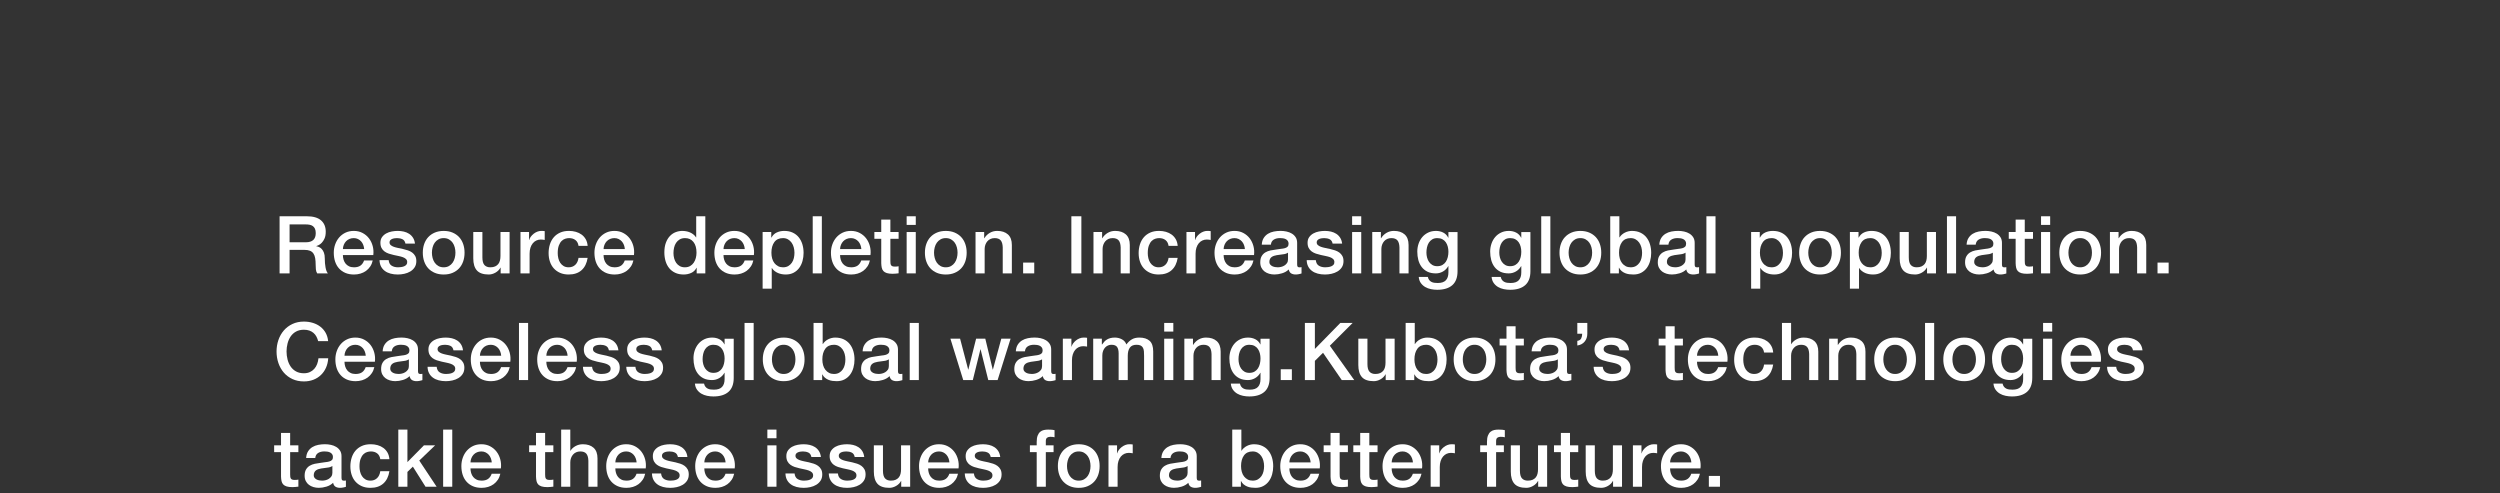 <?xml version="1.0" encoding="UTF-8"?><svg id="txt" xmlns="http://www.w3.org/2000/svg" viewBox="0 0 750 148"><rect x="0" y="0" width="750" height="148" fill="#333333" stroke="none"/><g id="Resource_depletion._Increasing_global_population._Ceaseless_glo"><path d="M83.875,64.881h8.184c1.888,0,3.304.408,4.248,1.224s1.416,1.952,1.416,3.408c0,.815-.12,1.492-.36,2.028s-.52.968-.84,1.296-.636.563-.948.708c-.312.144-.54.239-.684.288v.048c.256.032.532.112.828.239.296.129.572.333.828.612.256.28.468.645.636,1.092.168.448.252,1.009.252,1.681,0,1.008.076,1.924.228,2.748s.388,1.412.708,1.764h-3.216c-.224-.368-.356-.775-.396-1.224-.04-.448-.06-.88-.06-1.296,0-.784-.048-1.46-.144-2.028s-.272-1.04-.528-1.416c-.256-.376-.604-.652-1.044-.828s-1.004-.264-1.692-.264h-4.416v7.056h-3v-17.136h0ZM86.875,72.681h4.92c.96,0,1.688-.229,2.184-.684.496-.456.744-1.141.744-2.053,0-.544-.08-.987-.24-1.332-.16-.344-.38-.611-.66-.804-.28-.192-.6-.32-.96-.384s-.732-.097-1.116-.097h-4.872v5.353h0Z" fill="#fff"/><path d="M102.868,76.521c0,.48.068.944.204,1.393.136.447.34.84.612,1.176s.616.604,1.032.804.912.3,1.488.3c.8,0,1.444-.172,1.932-.516s.852-.86,1.092-1.548h2.592c-.144.672-.392,1.271-.744,1.8s-.776.972-1.272,1.332c-.496.359-1.052.632-1.668.815-.616.185-1.26.276-1.932.276-.976,0-1.84-.16-2.592-.479-.752-.32-1.388-.769-1.908-1.345s-.912-1.264-1.176-2.063-.396-1.681-.396-2.641c0-.879.14-1.716.42-2.508s.68-1.488,1.2-2.088c.52-.6,1.147-1.076,1.884-1.428.736-.352,1.568-.528,2.496-.528.976,0,1.852.204,2.628.612s1.42.948,1.932,1.62.884,1.443,1.116,2.315.292,1.772.18,2.7h-9.12,0ZM109.252,74.721c-.032-.432-.125-.848-.276-1.248-.152-.399-.36-.748-.624-1.044s-.584-.536-.96-.72c-.376-.185-.796-.276-1.26-.276-.48,0-.916.084-1.308.252s-.728.4-1.008.696c-.28.296-.504.644-.672,1.044s-.26.832-.276,1.296h6.384Z" fill="#fff"/><path d="M116.594,78.032c.08.801.384,1.36.912,1.681s1.16.479,1.896.479c.256,0,.548-.02.876-.06s.636-.116.924-.229c.288-.111.524-.275.708-.491.184-.217.268-.5.252-.853-.016-.352-.144-.64-.384-.864-.24-.224-.548-.403-.924-.54-.376-.136-.804-.252-1.284-.348s-.968-.2-1.464-.312c-.512-.112-1.004-.248-1.476-.408-.472-.16-.896-.376-1.272-.648-.376-.271-.676-.62-.9-1.044-.225-.424-.336-.948-.336-1.572,0-.672.164-1.235.492-1.691.328-.456.744-.824,1.248-1.104.504-.279,1.064-.476,1.68-.588.616-.111,1.204-.168,1.764-.168.64,0,1.252.068,1.836.204s1.112.356,1.584.66c.472.304.864.7,1.176,1.188.312.488.508,1.076.588,1.765h-2.856c-.128-.656-.428-1.096-.9-1.32s-1.012-.336-1.62-.336c-.192,0-.42.016-.684.048s-.512.093-.744.18c-.232.089-.428.217-.588.385s-.24.388-.24.66c0,.336.116.607.348.815.231.208.536.38.912.516.376.137.804.253,1.284.349s.976.2,1.488.312c.496.112.984.249,1.464.408.48.16.908.376,1.284.648.376.271.68.616.912,1.031.232.417.348.929.348,1.536,0,.736-.168,1.36-.504,1.872-.336.513-.772.929-1.308,1.248-.536.32-1.132.552-1.788.696s-1.304.216-1.944.216c-.784,0-1.508-.088-2.172-.264s-1.24-.444-1.728-.805c-.488-.359-.872-.808-1.152-1.344s-.428-1.172-.444-1.908h2.736Z" fill="#fff"/><path d="M133.104,82.353c-.992,0-1.876-.164-2.652-.492-.776-.327-1.432-.779-1.968-1.355-.536-.576-.944-1.264-1.224-2.064-.28-.8-.42-1.68-.42-2.64,0-.944.14-1.816.42-2.616s.688-1.488,1.224-2.064c.536-.575,1.192-1.027,1.968-1.355s1.66-.492,2.652-.492,1.875.164,2.652.492c.776.328,1.432.78,1.968,1.355.536.576.944,1.265,1.224,2.064s.42,1.672.42,2.616c0,.96-.14,1.84-.42,2.64-.28.801-.688,1.488-1.224,2.064-.537.576-1.192,1.028-1.968,1.355-.776.328-1.66.492-2.652.492ZM133.104,80.192c.608,0,1.136-.128,1.584-.384s.816-.592,1.104-1.008.5-.884.636-1.404.204-1.052.204-1.596c0-.528-.068-1.057-.204-1.584-.136-.528-.348-.996-.636-1.404s-.656-.74-1.104-.996-.976-.384-1.584-.384-1.136.128-1.584.384-.816.588-1.104.996-.5.876-.636,1.404c-.136.527-.204,1.056-.204,1.584,0,.544.068,1.076.204,1.596.136.521.348.988.636,1.404s.656.752,1.104,1.008.976.384,1.584.384Z" fill="#fff"/><path d="M152.879,82.017h-2.688v-1.728h-.048c-.336.624-.836,1.124-1.5,1.5-.664.375-1.34.563-2.028.563-1.632,0-2.812-.404-3.54-1.212-.729-.808-1.092-2.028-1.092-3.66v-7.872h2.736v7.608c0,1.088.208,1.856.624,2.304s1,.672,1.752.672c.576,0,1.056-.088,1.44-.264.384-.176.696-.412.936-.708s.412-.651.516-1.068c.104-.416.156-.863.156-1.344v-7.2h2.736v12.408h0Z" fill="#fff"/><path d="M156.145,69.608h2.568v2.4h.048c.08-.336.236-.664.468-.984.232-.319.512-.611.84-.876.328-.264.692-.476,1.092-.636s.808-.24,1.224-.24c.32,0,.54.009.66.024.12.016.244.032.372.048v2.64c-.192-.031-.388-.06-.588-.084-.2-.023-.396-.036-.588-.036-.464,0-.9.093-1.308.276-.408.185-.764.456-1.068.816-.304.359-.544.804-.72,1.332-.176.527-.264,1.136-.264,1.823v5.904h-2.736v-12.408h0Z" fill="#fff"/><path d="M173.557,73.761c-.112-.769-.42-1.348-.924-1.74-.504-.392-1.14-.588-1.908-.588-.352,0-.729.06-1.128.18-.4.12-.768.345-1.104.672-.336.328-.616.784-.84,1.368-.224.585-.336,1.349-.336,2.292,0,.513.06,1.024.18,1.536.12.513.312.969.576,1.368.264.4.604.724,1.02.972.416.249.92.372,1.512.372.8,0,1.46-.248,1.98-.744.52-.495.844-1.191.972-2.088h2.736c-.256,1.616-.868,2.853-1.836,3.708-.968.856-2.252,1.284-3.852,1.284-.976,0-1.836-.164-2.58-.492-.744-.327-1.372-.775-1.884-1.344-.512-.567-.9-1.244-1.164-2.028-.264-.783-.396-1.632-.396-2.544,0-.928.128-1.8.384-2.616.256-.815.64-1.523,1.152-2.123.512-.601,1.147-1.072,1.908-1.416.76-.345,1.652-.517,2.676-.517.72,0,1.404.093,2.052.276s1.224.46,1.728.828.916.832,1.236,1.392c.32.561.512,1.224.576,1.992h-2.736,0Z" fill="#fff"/><path d="M181.066,76.521c0,.48.068.944.204,1.393.136.447.34.84.612,1.176.271.336.616.604,1.032.804s.912.3,1.488.3c.8,0,1.444-.172,1.932-.516s.852-.86,1.092-1.548h2.592c-.144.672-.392,1.271-.744,1.8s-.776.972-1.272,1.332c-.496.359-1.052.632-1.668.815-.616.185-1.26.276-1.932.276-.976,0-1.84-.16-2.592-.479-.752-.32-1.388-.769-1.908-1.345s-.912-1.264-1.176-2.063-.396-1.681-.396-2.641c0-.879.14-1.716.42-2.508s.68-1.488,1.2-2.088c.52-.6,1.148-1.076,1.884-1.428s1.568-.528,2.496-.528c.976,0,1.852.204,2.628.612s1.42.948,1.932,1.62c.512.672.884,1.443,1.116,2.315s.292,1.772.18,2.7h-9.12ZM187.451,74.721c-.032-.432-.124-.848-.276-1.248-.152-.399-.36-.748-.624-1.044-.264-.296-.584-.536-.96-.72-.376-.185-.796-.276-1.26-.276-.48,0-.916.084-1.308.252s-.728.4-1.008.696c-.28.296-.504.644-.672,1.044s-.26.832-.276,1.296h6.384,0Z" fill="#fff"/><path d="M211.595,82.017h-2.592v-1.68h-.048c-.368.72-.904,1.235-1.608,1.548-.705.312-1.448.468-2.232.468-.976,0-1.828-.172-2.556-.516-.729-.344-1.332-.812-1.812-1.404s-.84-1.292-1.08-2.1c-.24-.809-.36-1.677-.36-2.604,0-1.12.152-2.088.456-2.904.304-.815.708-1.487,1.212-2.016s1.08-.916,1.728-1.164,1.308-.372,1.98-.372c.384,0,.776.036,1.176.108.4.071.784.188,1.152.348.368.16.708.364,1.02.612s.572.54.78.876h.048v-6.336h2.736v17.136ZM202.042,75.944c0,.528.068,1.049.204,1.561.136.512.344.968.624,1.368.28.399.636.72,1.068.96.432.239.944.359,1.536.359.608,0,1.132-.128,1.572-.384s.8-.592,1.08-1.008.488-.884.624-1.404c.136-.52.204-1.052.204-1.596,0-1.376-.308-2.448-.924-3.216-.616-.769-1.452-1.152-2.508-1.152-.64,0-1.18.132-1.62.396-.44.265-.8.608-1.08,1.032-.28.425-.48.904-.6,1.44s-.18,1.084-.18,1.644h0Z" fill="#fff"/><path d="M217.047,76.521c0,.48.068.944.204,1.393.136.447.34.84.612,1.176s.616.604,1.032.804.912.3,1.488.3c.8,0,1.444-.172,1.932-.516s.852-.86,1.092-1.548h2.592c-.144.672-.392,1.271-.744,1.8-.353.528-.776.972-1.272,1.332-.496.359-1.052.632-1.668.815-.616.185-1.26.276-1.932.276-.976,0-1.84-.16-2.592-.479-.752-.32-1.388-.769-1.908-1.345s-.912-1.264-1.176-2.063c-.264-.8-.396-1.681-.396-2.641,0-.879.14-1.716.42-2.508s.68-1.488,1.2-2.088,1.148-1.076,1.884-1.428c.735-.352,1.568-.528,2.496-.528.976,0,1.852.204,2.628.612s1.42.948,1.932,1.62.884,1.443,1.116,2.315c.231.872.292,1.772.18,2.7h-9.12ZM223.431,74.721c-.032-.432-.124-.848-.276-1.248-.152-.399-.36-.748-.624-1.044s-.584-.536-.96-.72c-.376-.185-.796-.276-1.26-.276-.48,0-.916.084-1.308.252-.393.168-.729.4-1.008.696-.28.296-.504.644-.672,1.044s-.26.832-.276,1.296h6.384,0Z" fill="#fff"/><path d="M228.786,69.608h2.592v1.681h.048c.384-.721.919-1.236,1.608-1.549.688-.312,1.432-.468,2.232-.468.976,0,1.828.172,2.556.517.728.344,1.332.815,1.812,1.416.48.6.84,1.3,1.08,2.1s.36,1.656.36,2.568c0,.832-.108,1.64-.324,2.424s-.544,1.476-.984,2.076c-.44.6-.996,1.079-1.668,1.439s-1.464.54-2.376.54c-.4,0-.8-.036-1.2-.108-.4-.071-.784-.188-1.152-.348-.368-.159-.708-.363-1.02-.612-.312-.247-.572-.54-.78-.876h-.048v6.192h-2.736v-16.992h0ZM238.337,75.824c0-.56-.072-1.104-.216-1.632-.144-.527-.36-.996-.648-1.403-.288-.408-.648-.736-1.08-.984s-.928-.372-1.488-.372c-1.152,0-2.021.4-2.604,1.2-.584.8-.876,1.864-.876,3.191,0,.624.076,1.204.228,1.74s.379.996.684,1.38c.304.384.668.688,1.092.912.424.225.916.336,1.476.336.624,0,1.152-.128,1.584-.384s.788-.588,1.068-.996c.28-.408.48-.872.6-1.392.12-.521.18-1.052.18-1.597h0Z" fill="#fff"/><path d="M243.816,64.881h2.736v17.136h-2.736v-17.136h0Z" fill="#fff"/><path d="M252.02,76.521c0,.48.068.944.204,1.393.136.447.34.84.612,1.176.271.336.616.604,1.032.804s.912.3,1.488.3c.8,0,1.443-.172,1.932-.516.488-.344.852-.86,1.092-1.548h2.592c-.144.672-.392,1.271-.744,1.8s-.776.972-1.272,1.332c-.496.359-1.052.632-1.668.815-.616.185-1.26.276-1.932.276-.977,0-1.84-.16-2.592-.479-.752-.32-1.388-.769-1.908-1.345-.521-.576-.912-1.264-1.176-2.063s-.396-1.681-.396-2.641c0-.879.14-1.716.42-2.508s.68-1.488,1.2-2.088c.52-.6,1.148-1.076,1.884-1.428s1.568-.528,2.496-.528c.976,0,1.852.204,2.628.612s1.42.948,1.932,1.62.884,1.443,1.116,2.315c.231.872.292,1.772.18,2.7h-9.12ZM258.404,74.721c-.032-.432-.124-.848-.276-1.248-.152-.399-.36-.748-.624-1.044s-.584-.536-.96-.72c-.376-.185-.796-.276-1.26-.276-.48,0-.916.084-1.308.252s-.728.4-1.008.696c-.28.296-.504.644-.672,1.044s-.26.832-.276,1.296h6.384,0Z" fill="#fff"/><path d="M262.311,69.608h2.064v-3.72h2.736v3.72h2.472v2.04h-2.472v6.624c0,.288.012.536.036.744s.08.384.168.528c.088.144.22.252.396.323.176.072.416.108.72.108.192,0,.384-.004.576-.012s.384-.036.576-.084v2.111c-.304.032-.6.064-.888.097-.288.031-.584.048-.888.048-.72,0-1.3-.068-1.74-.204s-.784-.336-1.032-.6c-.249-.265-.417-.597-.504-.996-.088-.4-.14-.856-.156-1.368v-7.32h-2.064v-2.04h0Z" fill="#fff"/><path d="M271.995,64.881h2.736v2.592h-2.736v-2.592ZM271.995,69.608h2.736v12.408h-2.736v-12.408Z" fill="#fff"/><path d="M283.738,82.353c-.992,0-1.876-.164-2.652-.492-.776-.327-1.432-.779-1.968-1.355s-.944-1.264-1.224-2.064c-.28-.8-.42-1.68-.42-2.64,0-.944.14-1.816.42-2.616.28-.8.688-1.488,1.224-2.064.536-.575,1.192-1.027,1.968-1.355s1.66-.492,2.652-.492,1.876.164,2.652.492,1.432.78,1.968,1.355c.536.576.944,1.265,1.224,2.064.28.8.42,1.672.42,2.616,0,.96-.14,1.84-.42,2.64-.28.801-.688,1.488-1.224,2.064-.536.576-1.192,1.028-1.968,1.355-.776.328-1.66.492-2.652.492ZM283.738,80.192c.608,0,1.136-.128,1.584-.384.448-.256.816-.592,1.104-1.008s.5-.884.636-1.404.204-1.052.204-1.596c0-.528-.068-1.057-.204-1.584-.136-.528-.348-.996-.636-1.404s-.656-.74-1.104-.996-.976-.384-1.584-.384-1.136.128-1.584.384c-.448.256-.816.588-1.104.996s-.5.876-.636,1.404c-.136.527-.204,1.056-.204,1.584,0,.544.068,1.076.204,1.596.136.521.348.988.636,1.404s.656.752,1.104,1.008.976.384,1.584.384Z" fill="#fff"/><path d="M292.658,69.608h2.592v1.824l.048.048c.416-.688.96-1.228,1.632-1.62.672-.392,1.416-.588,2.232-.588,1.359,0,2.432.353,3.216,1.056.784.705,1.176,1.761,1.176,3.169v8.52h-2.736v-7.8c-.032-.976-.24-1.684-.624-2.124s-.984-.66-1.8-.66c-.464,0-.88.084-1.248.252-.368.168-.68.4-.936.696-.256.296-.456.644-.6,1.044s-.216.824-.216,1.271v7.32h-2.736v-12.408h0Z" fill="#fff"/><path d="M306.938,78.776h3.336v3.24h-3.336v-3.24Z" fill="#fff"/><path d="M321.41,64.881h3v17.136h-3v-17.136Z" fill="#fff"/><path d="M328.042,69.608h2.592v1.824l.048.048c.416-.688.96-1.228,1.632-1.62.672-.392,1.416-.588,2.232-.588,1.36,0,2.432.353,3.216,1.056.784.705,1.176,1.761,1.176,3.169v8.52h-2.736v-7.8c-.032-.976-.24-1.684-.624-2.124s-.984-.66-1.8-.66c-.464,0-.88.084-1.248.252-.368.168-.68.4-.936.696s-.456.644-.6,1.044-.216.824-.216,1.271v7.32h-2.736v-12.408h0Z" fill="#fff"/><path d="M350.57,73.761c-.112-.769-.42-1.348-.924-1.74-.504-.392-1.14-.588-1.908-.588-.352,0-.728.06-1.128.18s-.768.345-1.104.672c-.336.328-.616.784-.84,1.368-.225.585-.336,1.349-.336,2.292,0,.513.06,1.024.18,1.536.12.513.312.969.576,1.368.264.4.604.724,1.02.972.416.249.92.372,1.512.372.8,0,1.46-.248,1.98-.744.52-.495.844-1.191.972-2.088h2.736c-.256,1.616-.868,2.853-1.836,3.708-.968.856-2.252,1.284-3.852,1.284-.976,0-1.836-.164-2.58-.492-.744-.327-1.373-.775-1.884-1.344-.512-.567-.9-1.244-1.164-2.028-.264-.783-.396-1.632-.396-2.544,0-.928.128-1.8.384-2.616.255-.815.64-1.523,1.152-2.123.512-.601,1.148-1.072,1.908-1.416.76-.345,1.652-.517,2.676-.517.72,0,1.404.093,2.052.276.648.184,1.224.46,1.728.828s.916.832,1.236,1.392c.32.561.512,1.224.576,1.992h-2.736,0Z" fill="#fff"/><path d="M355.938,69.608h2.568v2.4h.048c.08-.336.236-.664.468-.984.232-.319.512-.611.84-.876.328-.264.692-.476,1.092-.636s.808-.24,1.224-.24c.32,0,.54.009.66.024.12.016.244.032.372.048v2.64c-.192-.031-.388-.06-.588-.084-.2-.023-.396-.036-.588-.036-.464,0-.9.093-1.308.276-.408.185-.764.456-1.068.816-.304.359-.544.804-.72,1.332-.176.527-.264,1.136-.264,1.823v5.904h-2.736v-12.408h0Z" fill="#fff"/><path d="M367.086,76.521c0,.48.068.944.204,1.393.136.447.34.84.612,1.176s.616.604,1.032.804c.416.2.912.3,1.488.3.8,0,1.444-.172,1.932-.516s.852-.86,1.092-1.548h2.592c-.144.672-.392,1.271-.743,1.8-.353.528-.777.972-1.272,1.332-.496.359-1.052.632-1.668.815-.616.185-1.26.276-1.932.276-.976,0-1.84-.16-2.592-.479-.752-.32-1.388-.769-1.908-1.345s-.912-1.264-1.176-2.063c-.264-.8-.396-1.681-.396-2.641,0-.879.14-1.716.42-2.508s.68-1.488,1.2-2.088,1.148-1.076,1.884-1.428,1.568-.528,2.496-.528c.976,0,1.852.204,2.628.612s1.42.948,1.932,1.62c.511.672.883,1.443,1.116,2.315.231.872.292,1.772.18,2.7h-9.121ZM373.47,74.721c-.032-.432-.124-.848-.276-1.248-.152-.399-.36-.748-.624-1.044s-.584-.536-.96-.72c-.376-.185-.796-.276-1.26-.276-.48,0-.916.084-1.308.252s-.729.4-1.008.696-.504.644-.672,1.044-.26.832-.276,1.296h6.384Z" fill="#fff"/><path d="M389.14,79.257c0,.336.044.576.133.72.087.144.26.216.516.216h.288c.111,0,.24-.016.384-.048v1.896c-.096.031-.22.067-.372.107s-.309.076-.468.108c-.16.031-.32.056-.48.071-.16.017-.296.024-.407.024-.561,0-1.024-.112-1.393-.336s-.608-.616-.72-1.176c-.544.527-1.212.912-2.004,1.151-.792.24-1.557.36-2.292.36-.561,0-1.097-.076-1.608-.228-.512-.152-.964-.376-1.355-.673-.393-.296-.704-.672-.937-1.128s-.348-.987-.348-1.596c0-.768.14-1.392.42-1.872.279-.479.647-.855,1.104-1.128.456-.271.969-.468,1.536-.588.568-.12,1.141-.212,1.716-.276.496-.096.969-.163,1.416-.204.448-.039.844-.107,1.188-.203.344-.097.616-.244.816-.444.199-.2.3-.5.3-.9,0-.352-.084-.64-.252-.863-.168-.225-.376-.396-.624-.517-.249-.12-.524-.199-.828-.24-.305-.039-.593-.06-.864-.06-.768,0-1.4.16-1.896.48-.496.319-.776.815-.841,1.487h-2.735c.048-.8.24-1.464.576-1.992.336-.527.764-.951,1.283-1.271.521-.32,1.108-.544,1.765-.672.655-.128,1.328-.192,2.016-.192.608,0,1.208.064,1.8.192s1.124.336,1.597.624c.472.288.852.66,1.14,1.116.288.455.432,1.012.432,1.668v6.384l-.002.003ZM386.404,75.801c-.417.272-.929.436-1.536.492-.608.056-1.216.14-1.824.252-.288.048-.568.116-.84.204-.272.088-.513.208-.72.359-.209.152-.372.353-.492.601s-.18.548-.18.899c0,.305.087.561.264.769.176.208.388.372.636.491.248.12.52.204.816.252.296.049.563.072.804.072.304,0,.632-.039.984-.12.352-.079.684-.216.996-.407.312-.192.571-.437.779-.732s.312-.66.312-1.092v-2.04h.001Z" fill="#fff"/><path d="M394.744,78.032c.08.801.384,1.36.912,1.681.527.32,1.159.479,1.896.479.256,0,.548-.02.876-.06s.637-.116.924-.229c.288-.111.524-.275.708-.491.185-.217.269-.5.253-.853-.017-.352-.145-.64-.385-.864-.239-.224-.548-.403-.924-.54-.376-.136-.804-.252-1.284-.348-.479-.096-.968-.2-1.464-.312-.512-.112-1.004-.248-1.476-.408-.473-.16-.896-.376-1.272-.648-.376-.271-.676-.62-.899-1.044-.225-.424-.336-.948-.336-1.572,0-.672.163-1.235.491-1.691s.744-.824,1.248-1.104c.504-.279,1.064-.476,1.681-.588.615-.111,1.203-.168,1.764-.168.64,0,1.252.068,1.836.204s1.112.356,1.584.66.864.7,1.176,1.188c.312.488.508,1.076.588,1.765h-2.855c-.128-.656-.429-1.096-.9-1.32-.472-.224-1.012-.336-1.62-.336-.191,0-.42.016-.684.048s-.513.093-.744.18c-.232.089-.428.217-.588.385s-.24.388-.24.66c0,.336.116.607.349.815.231.208.535.38.911.516.376.137.805.253,1.284.349.48.096.976.2,1.488.312.496.112.984.249,1.464.408.48.16.908.376,1.284.648.376.271.68.616.912,1.031.231.417.348.929.348,1.536,0,.736-.168,1.36-.504,1.872-.336.513-.772.929-1.308,1.248-.536.32-1.133.552-1.788.696-.656.144-1.305.216-1.944.216-.784,0-1.508-.088-2.172-.264s-1.24-.444-1.728-.805c-.488-.359-.873-.808-1.152-1.344-.28-.536-.429-1.172-.444-1.908h2.736-.002Z" fill="#fff"/><path d="M405.635,64.881h2.736v2.592h-2.736v-2.592ZM405.635,69.608h2.736v12.408h-2.736v-12.408Z" fill="#fff"/><path d="M411.676,69.608h2.592v1.824l.048.048c.416-.688.96-1.228,1.633-1.62.672-.392,1.416-.588,2.231-.588,1.36,0,2.432.353,3.216,1.056.784.705,1.177,1.761,1.177,3.169v8.52h-2.736v-7.8c-.032-.976-.24-1.684-.624-2.124s-.984-.66-1.8-.66c-.465,0-.881.084-1.248.252-.368.168-.681.4-.937.696s-.456.644-.6,1.044c-.145.4-.216.824-.216,1.271v7.32h-2.736v-12.408h0Z" fill="#fff"/><path d="M437.26,81.368c0,1.872-.524,3.269-1.572,4.188s-2.556,1.38-4.523,1.38c-.624,0-1.253-.064-1.885-.192s-1.208-.344-1.728-.647c-.521-.305-.956-.704-1.309-1.2-.352-.496-.56-1.104-.624-1.824h2.736c.08.385.216.696.408.937s.42.428.684.563c.265.136.556.225.876.265.32.039.656.06,1.009.06,1.104,0,1.911-.272,2.424-.815.512-.545.768-1.329.768-2.353v-1.896h-.048c-.384.688-.908,1.224-1.572,1.607s-1.38.576-2.147.576c-.992,0-1.836-.172-2.532-.516-.696-.345-1.272-.816-1.728-1.416-.456-.601-.789-1.292-.996-2.076-.209-.784-.312-1.624-.312-2.521,0-.831.128-1.623.384-2.376.256-.752.624-1.411,1.104-1.979.479-.568,1.067-1.021,1.764-1.356s1.484-.504,2.364-.504c.783,0,1.504.164,2.16.492.655.328,1.159.844,1.512,1.548h.048v-1.704h2.736v11.76h-.001ZM431.188,79.856c.608,0,1.124-.124,1.548-.372s.769-.576,1.032-.983c.264-.408.456-.872.576-1.393.12-.52.18-1.044.18-1.572s-.063-1.039-.191-1.535c-.129-.496-.324-.937-.589-1.32-.264-.384-.607-.688-1.031-.912-.425-.224-.933-.336-1.524-.336-.608,0-1.12.128-1.536.384s-.752.588-1.008.996-.44.872-.552,1.393c-.112.52-.168,1.036-.168,1.548s.063,1.012.191,1.5.324.924.588,1.308c.265.384.601.696,1.009.937.407.239.899.359,1.476.359v-.002Z" fill="#fff"/><path d="M459.123,81.368c0,1.872-.524,3.269-1.571,4.188-1.049.92-2.557,1.38-4.524,1.38-.624,0-1.252-.064-1.884-.192-.633-.128-1.208-.344-1.729-.647-.52-.305-.956-.704-1.308-1.2-.353-.496-.561-1.104-.624-1.824h2.736c.079.385.216.696.407.937.192.24.42.428.685.563.264.136.556.225.876.265.319.039.655.06,1.008.06,1.104,0,1.912-.272,2.424-.815.512-.545.769-1.329.769-2.353v-1.896h-.049c-.384.688-.908,1.224-1.571,1.607-.664.384-1.38.576-2.148.576-.992,0-1.836-.172-2.532-.516-.695-.345-1.271-.816-1.728-1.416-.456-.601-.788-1.292-.996-2.076s-.312-1.624-.312-2.521c0-.831.128-1.623.384-2.376.256-.752.624-1.411,1.104-1.979s1.068-1.021,1.765-1.356c.695-.336,1.483-.504,2.363-.504.784,0,1.504.164,2.16.492s1.16.844,1.512,1.548h.049v-1.704h2.735v11.76h0ZM453.052,79.856c.607,0,1.123-.124,1.548-.372.424-.248.768-.576,1.031-.983.265-.408.456-.872.576-1.393.12-.52.181-1.044.181-1.572s-.064-1.039-.192-1.535-.324-.937-.588-1.32-.608-.688-1.032-.912-.932-.336-1.523-.336c-.608,0-1.12.128-1.536.384-.417.256-.753.588-1.008.996-.257.408-.44.872-.553,1.393-.112.52-.168,1.036-.168,1.548s.064,1.012.192,1.5.324.924.588,1.308.6.696,1.008.937c.408.239.9.359,1.477.359v-.002Z" fill="#fff"/><path d="M462.37,64.881h2.736v17.136h-2.736v-17.136Z" fill="#fff"/><path d="M474.113,82.353c-.992,0-1.876-.164-2.652-.492-.775-.327-1.432-.779-1.968-1.355s-.944-1.264-1.224-2.064c-.28-.8-.42-1.68-.42-2.64,0-.944.14-1.816.42-2.616.279-.8.688-1.488,1.224-2.064.536-.575,1.192-1.027,1.968-1.355s1.66-.492,2.652-.492,1.876.164,2.652.492c.775.328,1.432.78,1.968,1.355.536.576.943,1.265,1.224,2.064s.42,1.672.42,2.616c0,.96-.14,1.84-.42,2.64-.28.801-.688,1.488-1.224,2.064s-1.192,1.028-1.968,1.355c-.776.328-1.66.492-2.652.492ZM474.113,80.192c.608,0,1.136-.128,1.584-.384s.816-.592,1.104-1.008.499-.884.636-1.404c.136-.52.204-1.052.204-1.596,0-.528-.068-1.057-.204-1.584-.137-.528-.348-.996-.636-1.404s-.656-.74-1.104-.996-.976-.384-1.584-.384-1.136.128-1.584.384-.816.588-1.104.996c-.288.408-.501.876-.637,1.404-.136.527-.204,1.056-.204,1.584,0,.544.068,1.076.204,1.596.136.521.349.988.637,1.404.287.416.655.752,1.104,1.008s.976.384,1.584.384Z" fill="#fff"/><path d="M483.072,64.881h2.736v6.336h.048c.191-.304.424-.576.696-.816.271-.24.571-.443.899-.611.328-.169.672-.296,1.032-.385.359-.088.716-.132,1.068-.132.976,0,1.827.172,2.556.517.728.344,1.332.815,1.812,1.416.48.6.84,1.3,1.08,2.1s.36,1.656.36,2.568c0,.832-.108,1.64-.324,2.424s-.544,1.476-.983,2.076c-.44.6-.996,1.079-1.669,1.439-.672.36-1.464.54-2.376.54-.416,0-.836-.028-1.26-.084-.424-.057-.828-.164-1.212-.324-.384-.159-.731-.367-1.044-.624-.312-.256-.572-.592-.78-1.008h-.048v1.704h-2.592v-17.136h.001ZM492.624,75.824c0-.56-.071-1.104-.216-1.632-.144-.527-.36-.996-.648-1.403-.287-.408-.647-.736-1.079-.984-.433-.248-.929-.372-1.488-.372-1.152,0-2.021.4-2.604,1.2s-.876,1.864-.876,3.191c0,.624.076,1.204.229,1.74.151.536.38.996.684,1.38s.668.688,1.092.912c.424.225.916.336,1.477.336.624,0,1.151-.128,1.584-.384.432-.256.788-.588,1.067-.996.28-.408.48-.872.601-1.392.12-.521.18-1.052.18-1.597h-.003Z" fill="#fff"/><path d="M508.399,79.257c0,.336.044.576.132.72s.26.216.516.216h.288c.112,0,.24-.016.385-.048v1.896c-.097.031-.221.067-.372.107-.152.04-.309.076-.469.108-.16.031-.32.056-.479.071-.16.017-.297.024-.408.024-.561,0-1.024-.112-1.392-.336s-.608-.616-.721-1.176c-.544.527-1.212.912-2.004,1.151-.792.24-1.556.36-2.292.36-.56,0-1.096-.076-1.607-.228-.513-.152-.965-.376-1.356-.673-.393-.296-.704-.672-.936-1.128s-.349-.987-.349-1.596c0-.768.141-1.392.42-1.872.28-.479.648-.855,1.104-1.128.456-.271.968-.468,1.536-.588.567-.12,1.14-.212,1.716-.276.496-.096.968-.163,1.416-.204.447-.039.844-.107,1.188-.203.345-.097.616-.244.816-.444s.3-.5.3-.9c0-.352-.084-.64-.252-.863-.168-.225-.376-.396-.624-.517s-.524-.199-.828-.24c-.304-.039-.592-.06-.863-.06-.769,0-1.4.16-1.896.48-.496.319-.776.815-.84,1.487h-2.736c.048-.8.24-1.464.576-1.992.336-.527.764-.951,1.284-1.271s1.107-.544,1.764-.672,1.328-.192,2.017-.192c.607,0,1.207.064,1.8.192.592.128,1.124.336,1.596.624s.853.66,1.14,1.116c.288.455.433,1.012.433,1.668v6.384l-.003.003ZM505.663,75.801c-.416.272-.928.436-1.536.492s-1.216.14-1.823.252c-.288.048-.568.116-.841.204-.271.088-.512.208-.72.359-.208.152-.372.353-.492.601s-.18.548-.18.899c0,.305.088.561.264.769s.388.372.637.491c.247.12.52.204.815.252.296.049.564.072.804.072.304,0,.632-.039.984-.12.352-.079.684-.216.996-.407.312-.192.572-.437.78-.732.207-.296.312-.66.312-1.092v-2.04h0Z" fill="#fff"/><path d="M511.92,64.881h2.736v17.136h-2.736v-17.136Z" fill="#fff"/><path d="M525.336,69.608h2.592v1.681h.048c.385-.721.92-1.236,1.608-1.549.688-.312,1.432-.468,2.232-.468.976,0,1.827.172,2.556.517.728.344,1.332.815,1.812,1.416.48.6.841,1.3,1.08,2.1.24.8.36,1.656.36,2.568,0,.832-.108,1.64-.324,2.424s-.544,1.476-.983,2.076c-.44.6-.996,1.079-1.668,1.439-.673.36-1.465.54-2.377.54-.399,0-.8-.036-1.199-.108-.4-.071-.784-.188-1.152-.348-.368-.159-.708-.363-1.02-.612-.312-.247-.572-.54-.78-.876h-.048v6.192h-2.736v-16.992h0ZM534.888,75.824c0-.56-.071-1.104-.216-1.632-.144-.527-.36-.996-.647-1.403-.288-.408-.648-.736-1.08-.984-.433-.248-.929-.372-1.488-.372-1.152,0-2.021.4-2.604,1.2s-.876,1.864-.876,3.191c0,.624.076,1.204.229,1.74.151.536.38.996.684,1.38s.668.688,1.093.912c.423.225.915.336,1.476.336.624,0,1.152-.128,1.584-.384s.788-.588,1.068-.996c.279-.408.479-.872.6-1.392.12-.521.18-1.052.18-1.597h-.003Z" fill="#fff"/><path d="M546.01,82.353c-.992,0-1.877-.164-2.652-.492-.776-.327-1.432-.779-1.968-1.355s-.944-1.264-1.225-2.064c-.279-.8-.42-1.68-.42-2.64,0-.944.141-1.816.42-2.616.28-.8.688-1.488,1.225-2.064.536-.575,1.191-1.027,1.968-1.355.775-.328,1.66-.492,2.652-.492s1.875.164,2.651.492,1.432.78,1.968,1.355c.536.576.944,1.265,1.225,2.064.279.8.42,1.672.42,2.616,0,.96-.141,1.84-.42,2.64-.28.801-.688,1.488-1.225,2.064s-1.191,1.028-1.968,1.355c-.776.328-1.66.492-2.651.492ZM546.01,80.192c.607,0,1.136-.128,1.584-.384.447-.256.815-.592,1.104-1.008s.5-.884.636-1.404.204-1.052.204-1.596c0-.528-.068-1.057-.204-1.584-.136-.528-.348-.996-.636-1.404s-.656-.74-1.104-.996-.977-.384-1.584-.384-1.137.128-1.584.384c-.448.256-.816.588-1.104.996s-.5.876-.636,1.404c-.137.527-.204,1.056-.204,1.584,0,.544.067,1.076.204,1.596.136.521.348.988.636,1.404s.656.752,1.104,1.008c.447.256.976.384,1.584.384Z" fill="#fff"/><path d="M554.966,69.608h2.592v1.681h.048c.385-.721.92-1.236,1.608-1.549.688-.312,1.432-.468,2.232-.468.976,0,1.827.172,2.556.517.728.344,1.332.815,1.812,1.416.48.6.841,1.3,1.08,2.1.24.8.36,1.656.36,2.568,0,.832-.108,1.64-.324,2.424s-.544,1.476-.983,2.076c-.44.6-.996,1.079-1.668,1.439-.673.36-1.465.54-2.376.54-.4,0-.801-.036-1.2-.108-.4-.071-.784-.188-1.152-.348-.368-.159-.708-.363-1.02-.612-.312-.247-.572-.54-.78-.876h-.048v6.192h-2.736v-16.992h0ZM564.518,75.824c0-.56-.071-1.104-.216-1.632-.144-.527-.36-.996-.647-1.403-.288-.408-.648-.736-1.08-.984-.433-.248-.929-.372-1.488-.372-1.152,0-2.021.4-2.604,1.2s-.876,1.864-.876,3.191c0,.624.076,1.204.229,1.74.151.536.38.996.684,1.38s.668.688,1.093.912c.423.225.915.336,1.476.336.624,0,1.152-.128,1.584-.384s.788-.588,1.068-.996c.279-.408.479-.872.6-1.392.12-.521.18-1.052.18-1.597h-.003Z" fill="#fff"/><path d="M580.795,82.017h-2.688v-1.728h-.048c-.336.624-.836,1.124-1.5,1.5-.664.375-1.34.563-2.028.563-1.632,0-2.812-.404-3.54-1.212-.728-.808-1.092-2.028-1.092-3.66v-7.872h2.736v7.608c0,1.088.207,1.856.624,2.304.416.448.999.672,1.752.672.576,0,1.056-.088,1.439-.264.385-.176.696-.412.937-.708s.411-.651.516-1.068c.104-.416.156-.863.156-1.344v-7.2h2.736v12.408h0Z" fill="#fff"/><path d="M584.087,64.881h2.736v17.136h-2.736v-17.136Z" fill="#fff"/><path d="M600.582,79.257c0,.336.044.576.132.72s.261.216.517.216h.288c.111,0,.239-.016.384-.048v1.896c-.096.031-.221.067-.372.107-.152.04-.309.076-.468.108-.16.031-.32.056-.48.071-.16.017-.296.024-.408.024-.56,0-1.023-.112-1.392-.336s-.608-.616-.72-1.176c-.545.527-1.212.912-2.004,1.151-.792.24-1.557.36-2.292.36-.561,0-1.097-.076-1.608-.228-.513-.152-.964-.376-1.356-.673-.392-.296-.704-.672-.936-1.128s-.348-.987-.348-1.596c0-.768.14-1.392.42-1.872.279-.479.647-.855,1.104-1.128.456-.271.968-.468,1.536-.588.567-.12,1.14-.212,1.716-.276.496-.096.968-.163,1.416-.204.448-.039.844-.107,1.188-.203.344-.097.615-.244.815-.444s.3-.5.3-.9c0-.352-.084-.64-.252-.863-.168-.225-.376-.396-.623-.517-.249-.12-.524-.199-.828-.24-.305-.039-.593-.06-.864-.06-.769,0-1.4.16-1.896.48-.496.319-.775.815-.84,1.487h-2.735c.048-.8.239-1.464.575-1.992.336-.527.765-.951,1.284-1.271s1.108-.544,1.765-.672c.655-.128,1.327-.192,2.016-.192.607,0,1.208.064,1.8.192s1.124.336,1.596.624c.473.288.853.66,1.141,1.116.288.455.432,1.012.432,1.668v6.384l-.003.003ZM597.846,75.801c-.416.272-.928.436-1.535.492-.608.056-1.217.14-1.824.252-.288.048-.568.116-.84.204-.272.088-.513.208-.721.359-.208.152-.371.353-.491.601s-.181.548-.181.899c0,.305.088.561.265.769.176.208.388.372.636.491.248.12.52.204.816.252.295.049.563.072.804.072.304,0,.632-.039.983-.12.353-.079.685-.216.996-.407.312-.192.572-.437.78-.732s.312-.66.312-1.092v-2.04h0Z" fill="#fff"/><path d="M602.629,69.608h2.064v-3.72h2.736v3.72h2.472v2.04h-2.472v6.624c0,.288.012.536.036.744.023.208.079.384.168.528.087.144.22.252.396.323.176.072.416.108.72.108.192,0,.385-.004.576-.012.192-.008.384-.036.576-.084v2.111c-.304.032-.6.064-.888.097-.288.031-.585.048-.889.048-.72,0-1.3-.068-1.739-.204-.44-.136-.784-.336-1.032-.6-.248-.265-.416-.597-.504-.996-.088-.4-.141-.856-.156-1.368v-7.32h-2.064v-2.04h0Z" fill="#fff"/><path d="M612.313,64.881h2.735v2.592h-2.735v-2.592ZM612.313,69.608h2.735v12.408h-2.735v-12.408Z" fill="#fff"/><path d="M624.057,82.353c-.992,0-1.876-.164-2.652-.492-.776-.327-1.432-.779-1.968-1.355s-.944-1.264-1.225-2.064c-.279-.8-.42-1.68-.42-2.64,0-.944.141-1.816.42-2.616.28-.8.688-1.488,1.225-2.064.536-.575,1.191-1.027,1.968-1.355s1.66-.492,2.652-.492,1.875.164,2.651.492,1.432.78,1.969,1.355c.535.576.943,1.265,1.224,2.064.279.8.42,1.672.42,2.616,0,.96-.141,1.84-.42,2.64-.28.801-.688,1.488-1.224,2.064-.537.576-1.192,1.028-1.969,1.355-.776.328-1.66.492-2.651.492ZM624.057,80.192c.607,0,1.136-.128,1.584-.384.447-.256.815-.592,1.104-1.008s.5-.884.637-1.404c.135-.52.203-1.052.203-1.596,0-.528-.068-1.057-.203-1.584-.137-.528-.349-.996-.637-1.404s-.656-.74-1.104-.996-.977-.384-1.584-.384-1.137.128-1.584.384c-.448.256-.816.588-1.104.996s-.5.876-.636,1.404c-.137.527-.204,1.056-.204,1.584,0,.544.067,1.076.204,1.596.136.521.348.988.636,1.404s.656.752,1.104,1.008c.447.256.976.384,1.584.384Z" fill="#fff"/><path d="M632.977,69.608h2.592v1.824l.049.048c.416-.688.96-1.228,1.632-1.62.672-.392,1.416-.588,2.231-.588,1.36,0,2.433.353,3.217,1.056.783.705,1.176,1.761,1.176,3.169v8.52h-2.736v-7.8c-.032-.976-.24-1.684-.624-2.124s-.983-.66-1.8-.66c-.464,0-.88.084-1.248.252s-.681.4-.936.696c-.257.296-.456.644-.601,1.044-.144.4-.216.824-.216,1.271v7.32h-2.736v-12.408Z" fill="#fff"/><path d="M647.257,78.776h3.336v3.24h-3.336v-3.24Z" fill="#fff"/><path d="M95.443,102.328c-.128-.495-.304-.951-.528-1.367s-.512-.776-.864-1.08-.764-.54-1.236-.708-1.02-.252-1.644-.252c-.912,0-1.7.184-2.364.552s-1.204.86-1.62,1.476c-.417.616-.724,1.316-.924,2.101s-.3,1.584-.3,2.399.1,1.616.3,2.4.508,1.484.924,2.1c.416.616.956,1.108,1.62,1.477s1.452.552,2.364.552c.672,0,1.264-.116,1.776-.348s.952-.553,1.32-.96c.368-.408.656-.884.864-1.429.208-.543.344-1.128.408-1.752h2.928c-.064,1.024-.284,1.96-.66,2.809-.376.848-.884,1.58-1.524,2.195-.64.616-1.392,1.093-2.256,1.429s-1.816.504-2.856.504c-1.28,0-2.428-.236-3.444-.708s-1.876-1.116-2.58-1.933c-.705-.815-1.245-1.768-1.62-2.855-.376-1.088-.564-2.248-.564-3.48,0-1.216.188-2.367.564-3.456.375-1.088.916-2.04,1.62-2.855.704-.816,1.563-1.464,2.58-1.944,1.016-.479,2.164-.72,3.444-.72.96,0,1.864.132,2.712.396.848.265,1.596.648,2.244,1.152s1.172,1.116,1.572,1.836.648,1.544.744,2.472h-3v-.003Z" fill="#fff"/><path d="M103.346,108.521c0,.48.068.944.204,1.393.136.447.339.84.612,1.176.272.336.616.604,1.032.804s.912.3,1.488.3c.8,0,1.444-.172,1.932-.516s.852-.86,1.092-1.548h2.592c-.144.672-.393,1.271-.744,1.8-.352.528-.776.972-1.272,1.332-.496.359-1.052.632-1.668.815-.616.185-1.26.276-1.932.276-.976,0-1.84-.16-2.592-.479-.752-.32-1.389-.769-1.908-1.345-.52-.576-.912-1.264-1.176-2.063-.264-.8-.396-1.681-.396-2.641,0-.879.14-1.716.42-2.508s.68-1.488,1.2-2.088,1.148-1.076,1.884-1.428,1.568-.528,2.496-.528c.976,0,1.852.204,2.628.612s1.419.948,1.932,1.62.884,1.443,1.116,2.315.292,1.772.18,2.7h-9.12,0ZM109.729,106.721c-.032-.432-.124-.848-.276-1.248-.152-.399-.36-.748-.624-1.044s-.584-.536-.96-.72c-.376-.185-.796-.276-1.26-.276-.48,0-.917.084-1.308.252-.393.168-.729.4-1.008.696s-.504.644-.672,1.044-.26.832-.276,1.296h6.384Z" fill="#fff"/><path d="M125.399,111.257c0,.336.043.576.132.72.088.144.26.216.516.216h.288c.111,0,.24-.016.384-.048v1.896c-.096.031-.22.067-.372.107s-.308.076-.468.108c-.16.031-.32.056-.48.071-.16.017-.296.024-.408.024-.56,0-1.024-.112-1.392-.336s-.608-.616-.72-1.176c-.544.527-1.212.912-2.004,1.151-.792.24-1.556.36-2.292.36-.56,0-1.096-.076-1.608-.228-.512-.152-.964-.376-1.356-.673-.392-.296-.704-.672-.936-1.128s-.348-.987-.348-1.596c0-.768.14-1.392.42-1.872.28-.479.648-.855,1.104-1.128.456-.271.968-.468,1.536-.588s1.14-.212,1.716-.276c.496-.096.968-.163,1.416-.204.448-.039.844-.107,1.188-.203.344-.097.616-.244.816-.444.2-.2.3-.5.3-.9,0-.352-.084-.64-.252-.863-.168-.225-.376-.396-.624-.517s-.524-.199-.828-.24c-.304-.039-.592-.06-.864-.06-.768,0-1.4.16-1.896.48-.496.319-.776.815-.84,1.487h-2.736c.048-.8.24-1.464.576-1.992.336-.527.764-.951,1.284-1.271s1.107-.544,1.764-.672,1.328-.192,2.016-.192c.608,0,1.208.064,1.8.192.591.128,1.124.336,1.596.624s.852.66,1.14,1.116c.288.455.432,1.012.432,1.668v6.387ZM122.663,107.801c-.416.272-.928.436-1.536.492s-1.216.14-1.824.252c-.288.048-.568.116-.84.204-.272.088-.512.208-.72.359-.208.152-.372.353-.492.601-.12.248-.18.548-.18.899,0,.305.088.561.264.769s.388.372.636.491c.248.12.52.204.816.252.296.049.564.072.804.072.304,0,.632-.039.984-.12.352-.079.684-.216.996-.407.312-.192.572-.437.78-.732s.312-.66.312-1.092v-2.04h0Z" fill="#fff"/><path d="M131.003,110.032c.08.801.384,1.36.912,1.681.528.32,1.16.479,1.896.479.256,0,.548-.02.876-.06s.636-.116.924-.229c.288-.111.524-.275.708-.491.184-.217.268-.5.252-.853-.016-.352-.144-.64-.384-.864s-.548-.403-.924-.54c-.376-.136-.804-.252-1.284-.348s-.968-.2-1.464-.312c-.512-.112-1.004-.248-1.476-.408-.472-.16-.896-.376-1.272-.648-.376-.271-.676-.62-.9-1.044s-.336-.948-.336-1.572c0-.672.164-1.235.492-1.691s.744-.824,1.248-1.104c.504-.279,1.064-.476,1.68-.588.616-.111,1.204-.168,1.764-.168.64,0,1.251.068,1.836.204.584.136,1.112.356,1.584.66.472.304.864.7,1.176,1.188s.508,1.076.588,1.765h-2.856c-.128-.656-.428-1.096-.9-1.32s-1.012-.336-1.62-.336c-.192,0-.42.016-.684.048s-.512.093-.744.18c-.232.089-.428.217-.588.385s-.24.388-.24.66c0,.336.116.607.348.815s.536.38.912.516c.375.137.804.253,1.284.349s.976.2,1.488.312c.496.112.984.249,1.464.408.48.16.908.376,1.284.648.375.271.68.616.912,1.031.232.417.348.929.348,1.536,0,.736-.168,1.36-.504,1.872-.336.513-.772.929-1.308,1.248-.536.32-1.132.552-1.788.696-.656.144-1.304.216-1.944.216-.784,0-1.508-.088-2.172-.264-.664-.176-1.24-.444-1.728-.805-.488-.359-.873-.808-1.152-1.344-.28-.536-.429-1.172-.444-1.908h2.736,0Z" fill="#fff"/><path d="M143.973,108.521c0,.48.068.944.204,1.393.136.447.34.84.612,1.176s.616.604,1.032.804.912.3,1.488.3c.8,0,1.444-.172,1.932-.516s.852-.86,1.092-1.548h2.592c-.144.672-.392,1.271-.744,1.8s-.776.972-1.272,1.332c-.496.359-1.052.632-1.668.815-.616.185-1.26.276-1.932.276-.976,0-1.84-.16-2.592-.479-.752-.32-1.388-.769-1.908-1.345s-.912-1.264-1.176-2.063-.396-1.681-.396-2.641c0-.879.14-1.716.42-2.508s.68-1.488,1.2-2.088c.52-.6,1.147-1.076,1.884-1.428.736-.352,1.568-.528,2.496-.528.976,0,1.852.204,2.628.612s1.42.948,1.932,1.62c.512.672.884,1.443,1.116,2.315s.292,1.772.18,2.7h-9.12ZM150.357,106.721c-.032-.432-.125-.848-.276-1.248-.152-.399-.36-.748-.624-1.044-.264-.296-.584-.536-.96-.72-.376-.185-.796-.276-1.26-.276-.48,0-.916.084-1.308.252s-.728.4-1.008.696c-.28.296-.504.644-.672,1.044s-.26.832-.276,1.296h6.384,0Z" fill="#fff"/><path d="M155.694,96.881h2.736v17.136h-2.736v-17.136Z" fill="#fff"/><path d="M163.897,108.521c0,.48.068.944.204,1.393.136.447.34.84.612,1.176s.616.604,1.032.804.912.3,1.488.3c.8,0,1.444-.172,1.932-.516s.852-.86,1.092-1.548h2.592c-.144.672-.393,1.271-.744,1.8-.352.528-.776.972-1.272,1.332-.496.359-1.052.632-1.668.815-.616.185-1.26.276-1.932.276-.976,0-1.84-.16-2.592-.479-.752-.32-1.388-.769-1.908-1.345s-.912-1.264-1.176-2.063c-.264-.8-.396-1.681-.396-2.641,0-.879.14-1.716.42-2.508s.68-1.488,1.2-2.088,1.148-1.076,1.884-1.428c.736-.352,1.568-.528,2.496-.528.976,0,1.852.204,2.628.612s1.419.948,1.932,1.62c.512.672.884,1.443,1.116,2.315s.292,1.772.18,2.7h-9.12ZM170.281,106.721c-.032-.432-.124-.848-.276-1.248-.152-.399-.36-.748-.624-1.044-.264-.296-.584-.536-.96-.72-.376-.185-.796-.276-1.26-.276-.48,0-.917.084-1.308.252-.392.168-.729.4-1.008.696-.28.296-.504.644-.672,1.044s-.26.832-.276,1.296h6.384,0Z" fill="#fff"/><path d="M177.623,110.032c.08.801.384,1.36.912,1.681.528.32,1.16.479,1.896.479.256,0,.548-.02.876-.06s.636-.116.924-.229c.288-.111.524-.275.708-.491.184-.217.268-.5.252-.853-.016-.352-.144-.64-.384-.864s-.548-.403-.924-.54c-.376-.136-.804-.252-1.284-.348s-.968-.2-1.464-.312c-.512-.112-1.004-.248-1.476-.408-.472-.16-.896-.376-1.272-.648-.376-.271-.676-.62-.9-1.044-.225-.424-.336-.948-.336-1.572,0-.672.164-1.235.492-1.691s.744-.824,1.248-1.104c.504-.279,1.064-.476,1.68-.588.616-.111,1.204-.168,1.764-.168.64,0,1.252.068,1.836.204s1.112.356,1.584.66.864.7,1.176,1.188.508,1.076.588,1.765h-2.856c-.128-.656-.428-1.096-.9-1.32s-1.012-.336-1.62-.336c-.192,0-.42.016-.684.048s-.512.093-.744.18c-.232.089-.428.217-.588.385s-.24.388-.24.66c0,.336.116.607.348.815s.536.38.912.516c.376.137.804.253,1.284.349s.976.2,1.488.312c.496.112.984.249,1.464.408.48.16.908.376,1.284.648.376.271.68.616.912,1.031.232.417.348.929.348,1.536,0,.736-.168,1.36-.504,1.872-.336.513-.772.929-1.308,1.248-.537.32-1.132.552-1.788.696-.656.144-1.304.216-1.944.216-.784,0-1.508-.088-2.172-.264s-1.24-.444-1.728-.805c-.488-.359-.872-.808-1.152-1.344s-.428-1.172-.444-1.908h2.736,0Z" fill="#fff"/><path d="M190.619,110.032c.08.801.384,1.36.912,1.681.528.32,1.16.479,1.896.479.256,0,.548-.02.876-.06s.636-.116.924-.229c.288-.111.524-.275.708-.491.184-.217.268-.5.252-.853-.016-.352-.144-.64-.384-.864s-.548-.403-.924-.54c-.376-.136-.804-.252-1.284-.348s-.968-.2-1.464-.312c-.512-.112-1.004-.248-1.476-.408s-.896-.376-1.272-.648c-.376-.271-.676-.62-.9-1.044s-.336-.948-.336-1.572c0-.672.164-1.235.492-1.691s.744-.824,1.248-1.104c.504-.279,1.063-.476,1.68-.588.616-.111,1.204-.168,1.764-.168.64,0,1.251.068,1.836.204.584.136,1.112.356,1.584.66.472.304.864.7,1.176,1.188s.508,1.076.588,1.765h-2.856c-.128-.656-.428-1.096-.9-1.32s-1.012-.336-1.62-.336c-.192,0-.42.016-.684.048s-.512.093-.744.18c-.232.089-.428.217-.588.385s-.24.388-.24.66c0,.336.116.607.348.815s.536.38.912.516c.375.137.804.253,1.284.349s.976.2,1.488.312c.496.112.984.249,1.464.408.48.16.908.376,1.284.648.375.271.68.616.912,1.031.231.417.348.929.348,1.536,0,.736-.168,1.36-.504,1.872-.336.513-.772.929-1.308,1.248-.536.32-1.132.552-1.788.696-.656.144-1.304.216-1.944.216-.784,0-1.508-.088-2.172-.264-.664-.176-1.24-.444-1.728-.805-.488-.359-.872-.808-1.152-1.344s-.428-1.172-.444-1.908h2.736,0Z" fill="#fff"/><path d="M220.115,113.368c0,1.872-.524,3.269-1.572,4.188-1.048.92-2.556,1.38-4.524,1.38-.624,0-1.252-.064-1.884-.192s-1.208-.344-1.728-.647c-.52-.305-.956-.704-1.308-1.2-.353-.496-.561-1.104-.624-1.824h2.736c.08.385.216.696.408.937.192.24.42.428.684.563.264.136.556.225.876.265.32.039.656.06,1.008.06,1.104,0,1.912-.272,2.424-.815.512-.545.768-1.329.768-2.353v-1.896h-.048c-.384.688-.908,1.224-1.572,1.607s-1.38.576-2.148.576c-.992,0-1.836-.172-2.532-.516-.696-.345-1.272-.816-1.728-1.416-.456-.601-.789-1.292-.996-2.076-.208-.784-.312-1.624-.312-2.521,0-.831.128-1.623.384-2.376.256-.752.624-1.411,1.104-1.979s1.068-1.021,1.764-1.356,1.484-.504,2.364-.504c.784,0,1.504.164,2.16.492s1.16.844,1.512,1.548h.048v-1.704h2.736v11.76h0ZM214.043,111.856c.608,0,1.124-.124,1.548-.372s.768-.576,1.032-.983c.264-.408.456-.872.576-1.393.12-.52.18-1.044.18-1.572s-.064-1.039-.192-1.535-.324-.937-.588-1.32c-.264-.384-.608-.688-1.032-.912s-.932-.336-1.524-.336c-.608,0-1.12.128-1.536.384s-.752.588-1.008.996c-.256.408-.44.872-.552,1.393-.112.52-.168,1.036-.168,1.548s.064,1.012.192,1.5.324.924.588,1.308c.264.384.6.696,1.008.937.408.239.9.359,1.476.359v-.002Z" fill="#fff"/><path d="M223.362,96.881h2.736v17.136h-2.736v-17.136Z" fill="#fff"/><path d="M235.105,114.353c-.992,0-1.876-.164-2.652-.492-.776-.327-1.432-.779-1.968-1.355s-.944-1.264-1.224-2.064c-.28-.8-.42-1.68-.42-2.64,0-.944.14-1.816.42-2.616s.688-1.488,1.224-2.064c.536-.575,1.192-1.027,1.968-1.355s1.66-.492,2.652-.492,1.875.164,2.652.492c.776.328,1.432.78,1.968,1.355.536.576.944,1.265,1.224,2.064s.42,1.672.42,2.616c0,.96-.141,1.84-.42,2.64-.28.801-.688,1.488-1.224,2.064-.537.576-1.192,1.028-1.968,1.355-.776.328-1.66.492-2.652.492ZM235.105,112.192c.608,0,1.136-.128,1.584-.384s.816-.592,1.104-1.008.5-.884.636-1.404.204-1.052.204-1.596c0-.528-.068-1.057-.204-1.584-.136-.528-.348-.996-.636-1.404s-.656-.74-1.104-.996-.976-.384-1.584-.384-1.136.128-1.584.384-.816.588-1.104.996-.5.876-.636,1.404c-.136.527-.204,1.056-.204,1.584,0,.544.068,1.076.204,1.596.136.521.348.988.636,1.404s.656.752,1.104,1.008.976.384,1.584.384Z" fill="#fff"/><path d="M244.064,96.881h2.736v6.336h.048c.192-.304.424-.576.696-.816s.572-.443.9-.611c.328-.169.672-.296,1.032-.385.36-.088.716-.132,1.068-.132.976,0,1.828.172,2.556.517.728.344,1.332.815,1.812,1.416.48.6.84,1.3,1.08,2.1.24.8.36,1.656.36,2.568,0,.832-.108,1.64-.324,2.424s-.544,1.476-.984,2.076c-.44.6-.996,1.079-1.668,1.439-.672.36-1.464.54-2.376.54-.417,0-.836-.028-1.26-.084-.424-.057-.828-.164-1.212-.324-.384-.159-.732-.367-1.044-.624-.312-.256-.572-.592-.78-1.008h-.048v1.704h-2.592v-17.136h0ZM253.616,107.824c0-.56-.072-1.104-.216-1.632-.144-.527-.36-.996-.648-1.403-.288-.408-.648-.736-1.08-.984s-.928-.372-1.488-.372c-1.152,0-2.02.4-2.604,1.2s-.876,1.864-.876,3.191c0,.624.076,1.204.228,1.74s.38.996.684,1.38c.304.384.668.688,1.092.912.423.225.916.336,1.476.336.624,0,1.152-.128,1.584-.384s.788-.588,1.068-.996c.28-.408.48-.872.6-1.392.12-.521.18-1.052.18-1.597h0Z" fill="#fff"/><path d="M269.391,111.257c0,.336.044.576.132.72.088.144.26.216.516.216h.288c.112,0,.24-.016.384-.048v1.896c-.096.031-.22.067-.372.107s-.308.076-.468.108c-.16.031-.32.056-.48.071-.16.017-.296.024-.408.024-.56,0-1.024-.112-1.392-.336s-.608-.616-.72-1.176c-.544.527-1.212.912-2.004,1.151-.792.24-1.556.36-2.292.36-.56,0-1.096-.076-1.608-.228-.512-.152-.964-.376-1.356-.673-.392-.296-.704-.672-.936-1.128s-.348-.987-.348-1.596c0-.768.14-1.392.42-1.872.279-.479.648-.855,1.104-1.128.456-.271.968-.468,1.536-.588s1.14-.212,1.716-.276c.496-.096.968-.163,1.416-.204.448-.039.844-.107,1.188-.203.344-.097.616-.244.816-.444.2-.2.3-.5.3-.9,0-.352-.084-.64-.252-.863-.168-.225-.376-.396-.624-.517s-.524-.199-.828-.24c-.304-.039-.592-.06-.864-.06-.768,0-1.4.16-1.896.48-.496.319-.776.815-.84,1.487h-2.736c.048-.8.24-1.464.576-1.992.336-.527.764-.951,1.284-1.271s1.107-.544,1.764-.672c.656-.128,1.328-.192,2.016-.192.608,0,1.208.064,1.8.192s1.124.336,1.596.624c.472.288.852.66,1.14,1.116.288.455.432,1.012.432,1.668v6.387ZM266.655,107.801c-.416.272-.928.436-1.536.492s-1.216.14-1.824.252c-.288.048-.568.116-.84.204-.272.088-.513.208-.72.359-.208.152-.372.353-.492.601s-.18.548-.18.899c0,.305.087.561.264.769s.388.372.636.491c.248.12.52.204.816.252.296.049.564.072.804.072.304,0,.632-.039.984-.12.352-.079.684-.216.996-.407.312-.192.572-.437.78-.732s.312-.66.312-1.092v-2.04h0Z" fill="#fff"/><path d="M272.912,96.881h2.736v17.136h-2.736v-17.136Z" fill="#fff"/><path d="M285.127,101.608h2.904l2.424,9.265h.048l2.328-9.265h2.76l2.232,9.265h.048l2.52-9.265h2.784l-3.888,12.408h-2.808l-2.304-9.216h-.048l-2.28,9.216h-2.88l-3.84-12.408Z" fill="#fff"/><path d="M315.355,111.257c0,.336.044.576.132.72.087.144.26.216.516.216h.288c.112,0,.24-.016.384-.048v1.896c-.096.031-.22.067-.372.107s-.309.076-.468.108c-.16.031-.32.056-.48.071-.16.017-.296.024-.408.024-.561,0-1.024-.112-1.392-.336s-.608-.616-.72-1.176c-.544.527-1.212.912-2.004,1.151-.792.24-1.556.36-2.292.36-.56,0-1.096-.076-1.608-.228-.512-.152-.964-.376-1.356-.673-.393-.296-.705-.672-.936-1.128-.232-.456-.348-.987-.348-1.596,0-.768.14-1.392.42-1.872.28-.479.648-.855,1.104-1.128.456-.271.968-.468,1.536-.588.568-.12,1.14-.212,1.716-.276.496-.096.968-.163,1.416-.204.448-.039.844-.107,1.188-.203.344-.097.616-.244.816-.444.2-.2.3-.5.3-.9,0-.352-.084-.64-.252-.863-.168-.225-.376-.396-.624-.517-.249-.12-.524-.199-.828-.24-.304-.039-.592-.06-.864-.06-.768,0-1.4.16-1.896.48-.496.319-.776.815-.84,1.487h-2.736c.048-.8.24-1.464.576-1.992.336-.527.764-.951,1.284-1.271s1.108-.544,1.764-.672,1.328-.192,2.016-.192c.608,0,1.208.064,1.8.192.592.128,1.124.336,1.596.624.472.288.852.66,1.14,1.116.288.455.432,1.012.432,1.668v6.387ZM312.62,107.801c-.417.272-.928.436-1.536.492s-1.216.14-1.824.252c-.288.048-.568.116-.84.204s-.512.208-.72.359c-.208.152-.372.353-.492.601s-.18.548-.18.899c0,.305.088.561.264.769s.388.372.636.491c.248.12.52.204.816.252.296.049.564.072.804.072.304,0,.632-.039.984-.12.352-.079.684-.216.996-.407.312-.192.572-.437.78-.732.208-.296.312-.66.312-1.092v-2.04h0Z" fill="#fff"/><path d="M318.853,101.608h2.568v2.4h.048c.08-.336.236-.664.468-.984.231-.319.512-.611.84-.876.328-.264.692-.476,1.092-.636s.808-.24,1.224-.24c.32,0,.54.009.66.024s.244.032.372.048v2.64c-.192-.031-.388-.06-.588-.084-.2-.023-.396-.036-.588-.036-.464,0-.9.093-1.308.276-.408.185-.764.456-1.068.816-.304.359-.544.804-.72,1.332-.176.527-.264,1.136-.264,1.823v5.904h-2.736v-12.408h0Z" fill="#fff"/><path d="M327.962,101.608h2.592v1.729h.072c.208-.304.432-.584.672-.84.24-.256.508-.473.804-.648.296-.176.636-.315,1.02-.42.384-.104.824-.156,1.32-.156.752,0,1.452.168,2.1.504s1.108.856,1.38,1.561c.464-.64,1-1.145,1.608-1.513.608-.367,1.368-.552,2.28-.552,1.312,0,2.332.32,3.06.96.728.641,1.092,1.713,1.092,3.216v8.568h-2.736v-7.248c0-.496-.016-.948-.048-1.355-.032-.408-.125-.76-.276-1.057-.152-.296-.38-.523-.684-.684-.304-.16-.72-.24-1.248-.24-.928,0-1.6.288-2.016.864-.417.576-.624,1.392-.624,2.447v7.272h-2.736v-7.968c0-.864-.156-1.516-.468-1.956s-.884-.66-1.716-.66c-.352,0-.692.072-1.02.216-.328.145-.616.353-.864.624-.248.272-.448.608-.6,1.008s-.228.856-.228,1.368v7.368h-2.736v-12.408h0Z" fill="#fff"/><path d="M349.26,96.881h2.736v2.592h-2.736v-2.592ZM349.26,101.608h2.736v12.408h-2.736v-12.408Z" fill="#fff"/><path d="M355.301,101.608h2.592v1.824l.048.048c.416-.688.96-1.228,1.632-1.62.672-.392,1.416-.588,2.232-.588,1.36,0,2.432.353,3.216,1.056.784.705,1.176,1.761,1.176,3.169v8.52h-2.736v-7.8c-.032-.976-.24-1.684-.624-2.124s-.984-.66-1.8-.66c-.464,0-.88.084-1.248.252s-.68.4-.936.696-.456.644-.6,1.044-.216.824-.216,1.271v7.32h-2.736v-12.408h0Z" fill="#fff"/><path d="M380.885,113.368c0,1.872-.524,3.269-1.572,4.188s-2.556,1.38-4.524,1.38c-.624,0-1.252-.064-1.884-.192s-1.208-.344-1.728-.647c-.521-.305-.957-.704-1.308-1.2-.352-.496-.561-1.104-.624-1.824h2.736c.08.385.216.696.408.937.192.24.42.428.684.563.264.136.556.225.876.265.32.039.656.06,1.008.06,1.104,0,1.912-.272,2.424-.815.512-.545.768-1.329.768-2.353v-1.896h-.048c-.384.688-.908,1.224-1.572,1.607s-1.38.576-2.148.576c-.992,0-1.836-.172-2.532-.516-.696-.345-1.272-.816-1.728-1.416-.456-.601-.789-1.292-.996-2.076-.208-.784-.312-1.624-.312-2.521,0-.831.128-1.623.384-2.376.256-.752.624-1.411,1.104-1.979s1.068-1.021,1.764-1.356c.696-.336,1.484-.504,2.364-.504.783,0,1.504.164,2.16.492.655.328,1.159.844,1.512,1.548h.048v-1.704h2.736v11.76h0ZM374.812,111.856c.607,0,1.124-.124,1.548-.372s.769-.576,1.032-.983c.264-.408.456-.872.576-1.393.12-.52.18-1.044.18-1.572s-.064-1.039-.192-1.535-.323-.937-.588-1.32c-.264-.384-.608-.688-1.031-.912-.425-.224-.933-.336-1.524-.336-.608,0-1.12.128-1.536.384s-.752.588-1.008.996c-.256.408-.44.872-.552,1.393-.112.52-.168,1.036-.168,1.548s.064,1.012.192,1.5c.127.488.324.924.588,1.308s.6.696,1.008.937c.408.239.9.359,1.476.359v-.002Z" fill="#fff"/><path d="M384.22,110.776h3.337v3.24h-3.337v-3.24Z" fill="#fff"/><path d="M391.464,96.881h3v7.8l7.632-7.8h3.695l-6.84,6.84,7.32,10.296h-3.744l-5.616-8.184-2.447,2.424v5.76h-3v-17.136h0Z" fill="#fff"/><path d="M418.392,114.017h-2.688v-1.728h-.048c-.336.624-.836,1.124-1.5,1.5-.664.375-1.34.563-2.028.563-1.632,0-2.812-.404-3.54-1.212s-1.092-2.028-1.092-3.66v-7.872h2.736v7.608c0,1.088.208,1.856.624,2.304s1,.672,1.752.672c.576,0,1.056-.088,1.439-.264.385-.176.696-.412.937-.708s.412-.651.516-1.068c.104-.416.156-.863.156-1.344v-7.2h2.736v12.408h0Z" fill="#fff"/><path d="M421.691,96.881h2.735v6.336h.048c.192-.304.424-.576.696-.816s.572-.443.9-.611c.327-.169.672-.296,1.032-.385.359-.088.716-.132,1.067-.132.976,0,1.828.172,2.557.517.728.344,1.331.815,1.812,1.416.48.6.84,1.3,1.08,2.1s.36,1.656.36,2.568c0,.832-.108,1.64-.324,2.424s-.544,1.476-.984,2.076-.996,1.079-1.668,1.439-1.464.54-2.376.54c-.416,0-.836-.028-1.26-.084-.424-.057-.828-.164-1.212-.324-.384-.159-.732-.367-1.044-.624-.312-.256-.572-.592-.78-1.008h-.048v1.704h-2.592v-17.136h.001ZM431.243,107.824c0-.56-.072-1.104-.216-1.632-.145-.527-.36-.996-.648-1.403-.288-.408-.647-.736-1.08-.984-.432-.248-.928-.372-1.487-.372-1.152,0-2.021.4-2.604,1.2s-.876,1.864-.876,3.191c0,.624.076,1.204.228,1.74s.381.996.685,1.38.668.688,1.092.912c.424.225.916.336,1.477.336.624,0,1.151-.128,1.584-.384.432-.256.787-.588,1.067-.996s.48-.872.601-1.392c.119-.521.18-1.052.18-1.597h-.003Z" fill="#fff"/><path d="M442.364,114.353c-.992,0-1.876-.164-2.651-.492-.776-.327-1.433-.779-1.969-1.355s-.944-1.264-1.224-2.064c-.28-.8-.42-1.68-.42-2.64,0-.944.14-1.816.42-2.616.279-.8.688-1.488,1.224-2.064.536-.575,1.192-1.027,1.969-1.355.775-.328,1.659-.492,2.651-.492s1.876.164,2.652.492c.775.328,1.432.78,1.968,1.355.536.576.944,1.265,1.225,2.064.279.8.42,1.672.42,2.616,0,.96-.141,1.84-.42,2.64-.28.801-.688,1.488-1.225,2.064s-1.192,1.028-1.968,1.355c-.776.328-1.66.492-2.652.492ZM442.364,112.192c.608,0,1.136-.128,1.584-.384s.816-.592,1.104-1.008.5-.884.636-1.404.204-1.052.204-1.596c0-.528-.068-1.057-.204-1.584-.136-.528-.348-.996-.636-1.404s-.656-.74-1.104-.996-.976-.384-1.584-.384-1.136.128-1.584.384-.815.588-1.104.996-.501.876-.637,1.404c-.136.527-.203,1.056-.203,1.584,0,.544.067,1.076.203,1.596.136.521.349.988.637,1.404s.655.752,1.104,1.008.976.384,1.584.384Z" fill="#fff"/><path d="M449.881,101.608h2.064v-3.72h2.735v3.72h2.473v2.04h-2.473v6.624c0,.288.013.536.036.744.024.208.08.384.168.528.088.144.22.252.396.323.176.072.416.108.72.108.192,0,.384-.004.576-.012.191-.008.384-.036.576-.084v2.111c-.305.032-.601.064-.889.097-.288.031-.584.048-.888.048-.72,0-1.3-.068-1.74-.204s-.784-.336-1.031-.6c-.249-.265-.417-.597-.505-.996-.088-.4-.14-.856-.155-1.368v-7.32h-2.064v-2.04h.001Z" fill="#fff"/><path d="M470.089,111.257c0,.336.044.576.132.72s.26.216.516.216h.288c.112,0,.24-.016.385-.048v1.896c-.097.031-.221.067-.372.107-.152.04-.309.076-.469.108-.16.031-.319.056-.479.071-.16.017-.296.024-.408.024-.561,0-1.024-.112-1.392-.336s-.608-.616-.721-1.176c-.544.527-1.212.912-2.004,1.151-.792.24-1.556.36-2.292.36-.56,0-1.096-.076-1.607-.228-.513-.152-.964-.376-1.356-.673-.392-.296-.704-.672-.936-1.128s-.349-.987-.349-1.596c0-.768.141-1.392.42-1.872.28-.479.648-.855,1.104-1.128.456-.271.968-.468,1.536-.588.567-.12,1.14-.212,1.716-.276.496-.096.968-.163,1.416-.204.447-.039.844-.107,1.188-.203.344-.097.615-.244.815-.444s.3-.5.3-.9c0-.352-.084-.64-.252-.863-.168-.225-.376-.396-.624-.517s-.524-.199-.828-.24c-.304-.039-.592-.06-.863-.06-.769,0-1.4.16-1.896.48-.496.319-.776.815-.84,1.487h-2.736c.049-.8.24-1.464.576-1.992.336-.527.764-.951,1.284-1.271s1.107-.544,1.764-.672,1.328-.192,2.017-.192c.607,0,1.208.064,1.8.192s1.124.336,1.596.624.853.66,1.141,1.116c.287.455.432,1.012.432,1.668v6.384l-.002.003ZM467.353,107.801c-.416.272-.928.436-1.536.492-.607.056-1.216.14-1.823.252-.288.048-.568.116-.841.204-.271.088-.512.208-.72.359-.208.152-.372.353-.492.601s-.18.548-.18.899c0,.305.088.561.264.769.177.208.388.372.637.491.247.12.52.204.815.252.296.049.564.072.805.072.304,0,.632-.039.983-.12.352-.079.685-.216.996-.407.312-.192.572-.437.78-.732s.312-.66.312-1.092v-2.04h0Z" fill="#fff"/><path d="M473.194,102.257c.576-.08.964-.324,1.164-.732s.3-.876.3-1.404h-1.464v-3.239h3v3.239c0,.929-.269,1.717-.804,2.364-.536.648-1.269,1.036-2.196,1.164v-1.392Z" fill="#fff"/><path d="M480.824,110.032c.08.801.384,1.36.912,1.681.527.32,1.159.479,1.896.479.256,0,.548-.02.876-.06s.636-.116.924-.229c.288-.111.524-.275.708-.491.185-.217.269-.5.252-.853-.016-.352-.144-.64-.384-.864s-.548-.403-.924-.54c-.376-.136-.804-.252-1.284-.348-.479-.096-.968-.2-1.464-.312-.512-.112-1.004-.248-1.476-.408-.473-.16-.896-.376-1.272-.648-.376-.271-.676-.62-.899-1.044-.225-.424-.337-.948-.337-1.572,0-.672.164-1.235.492-1.691s.744-.824,1.248-1.104c.504-.279,1.064-.476,1.681-.588.615-.111,1.203-.168,1.764-.168.64,0,1.252.068,1.836.204s1.112.356,1.584.66.864.7,1.176,1.188c.312.488.508,1.076.588,1.765h-2.855c-.129-.656-.429-1.096-.9-1.32-.472-.224-1.012-.336-1.62-.336-.191,0-.42.016-.684.048s-.513.093-.744.18c-.232.089-.429.217-.588.385-.16.168-.24.388-.24.66,0,.336.116.607.348.815s.536.38.912.516c.376.137.805.253,1.284.349.48.096.976.2,1.488.312.496.112.983.249,1.464.408.48.16.908.376,1.284.648.376.271.68.616.912,1.031.231.417.348.929.348,1.536,0,.736-.168,1.36-.504,1.872-.336.513-.772.929-1.308,1.248-.537.32-1.133.552-1.788.696-.656.144-1.305.216-1.944.216-.784,0-1.508-.088-2.172-.264s-1.24-.444-1.729-.805c-.488-.359-.872-.808-1.151-1.344-.28-.536-.429-1.172-.444-1.908h2.736-.002Z" fill="#fff"/><path d="M497.6,101.608h2.064v-3.72h2.736v3.72h2.472v2.04h-2.472v6.624c0,.288.012.536.035.744.024.208.08.384.168.528.088.144.22.252.396.323.176.072.416.108.72.108.192,0,.384-.004.576-.012s.384-.036.576-.084v2.111c-.305.032-.601.064-.888.097-.288.031-.585.048-.889.048-.72,0-1.3-.068-1.74-.204-.439-.136-.783-.336-1.031-.6-.248-.265-.417-.597-.504-.996-.089-.4-.141-.856-.156-1.368v-7.32h-2.064v-2.04h.001Z" fill="#fff"/><path d="M509.098,108.521c0,.48.068.944.204,1.393.136.447.34.84.612,1.176.271.336.616.604,1.032.804s.912.3,1.488.3c.8,0,1.443-.172,1.932-.516s.852-.86,1.092-1.548h2.592c-.144.672-.392,1.271-.743,1.8-.353.528-.776.972-1.272,1.332-.496.359-1.053.632-1.668.815-.616.185-1.26.276-1.932.276-.977,0-1.841-.16-2.593-.479-.752-.32-1.388-.769-1.907-1.345-.521-.576-.912-1.264-1.177-2.063-.264-.8-.396-1.681-.396-2.641,0-.879.14-1.716.42-2.508.279-.792.68-1.488,1.2-2.088.52-.6,1.147-1.076,1.884-1.428.735-.352,1.567-.528,2.496-.528.976,0,1.852.204,2.628.612.775.408,1.42.948,1.932,1.62s.884,1.443,1.116,2.315c.231.872.292,1.772.18,2.7h-9.12ZM515.482,106.721c-.032-.432-.124-.848-.276-1.248-.152-.399-.36-.748-.624-1.044s-.584-.536-.96-.72c-.376-.185-.796-.276-1.26-.276-.48,0-.916.084-1.309.252-.392.168-.728.4-1.008.696s-.504.644-.672,1.044-.26.832-.276,1.296h6.385Z" fill="#fff"/><path d="M529.223,105.761c-.112-.769-.421-1.348-.925-1.74-.504-.392-1.14-.588-1.907-.588-.353,0-.729.06-1.129.18-.399.12-.768.345-1.104.672-.336.328-.616.784-.84,1.368-.225.585-.336,1.349-.336,2.292,0,.513.06,1.024.18,1.536.12.513.312.969.576,1.368.264.4.604.724,1.02.972.416.249.92.372,1.513.372.8,0,1.46-.248,1.979-.744.52-.495.844-1.191.973-2.088h2.735c-.256,1.616-.868,2.853-1.836,3.708-.968.856-2.252,1.284-3.852,1.284-.977,0-1.836-.164-2.58-.492-.744-.327-1.372-.775-1.884-1.344-.513-.567-.9-1.244-1.164-2.028-.265-.783-.396-1.632-.396-2.544,0-.928.128-1.8.384-2.616.256-.815.64-1.523,1.152-2.123.512-.601,1.147-1.072,1.908-1.416.76-.345,1.651-.517,2.676-.517.72,0,1.404.093,2.052.276.648.184,1.225.46,1.729.828s.915.832,1.235,1.392c.32.561.513,1.224.576,1.992h-2.735Z" fill="#fff"/><path d="M534.591,96.881h2.736v6.359h.048c.336-.56.836-1.027,1.5-1.403s1.404-.564,2.22-.564c1.36,0,2.432.353,3.216,1.056.784.705,1.177,1.761,1.177,3.169v8.52h-2.736v-7.8c-.032-.976-.24-1.684-.624-2.124s-.984-.66-1.8-.66c-.465,0-.88.084-1.248.252s-.681.4-.937.696-.456.644-.6,1.044c-.145.4-.216.824-.216,1.271v7.32h-2.736v-17.136h0Z" fill="#fff"/><path d="M548.741,101.608h2.592v1.824l.048.048c.416-.688.96-1.228,1.632-1.62.673-.392,1.416-.588,2.232-.588,1.359,0,2.432.353,3.216,1.056.784.705,1.176,1.761,1.176,3.169v8.52h-2.735v-7.8c-.032-.976-.24-1.684-.624-2.124s-.984-.66-1.8-.66c-.465,0-.881.084-1.248.252-.368.168-.681.4-.937.696s-.456.644-.6,1.044c-.145.4-.216.824-.216,1.271v7.32h-2.736v-12.408Z" fill="#fff"/><path d="M568.529,114.353c-.993,0-1.877-.164-2.652-.492-.776-.327-1.433-.779-1.968-1.355-.536-.576-.944-1.264-1.225-2.064-.28-.8-.42-1.68-.42-2.64,0-.944.14-1.816.42-2.616s.688-1.488,1.225-2.064c.535-.575,1.191-1.027,1.968-1.355.775-.328,1.659-.492,2.652-.492s1.875.164,2.651.492,1.432.78,1.968,1.355c.536.576.944,1.265,1.225,2.064.279.8.42,1.672.42,2.616,0,.96-.141,1.84-.42,2.64-.28.801-.688,1.488-1.225,2.064s-1.191,1.028-1.968,1.355c-.776.328-1.66.492-2.651.492ZM568.529,112.192c.607,0,1.136-.128,1.584-.384.447-.256.815-.592,1.104-1.008s.5-.884.636-1.404.204-1.052.204-1.596c0-.528-.068-1.057-.204-1.584-.136-.528-.348-.996-.636-1.404s-.656-.74-1.104-.996-.977-.384-1.584-.384-1.137.128-1.584.384c-.448.256-.816.588-1.104.996s-.5.876-.636,1.404c-.137.527-.204,1.056-.204,1.584,0,.544.067,1.076.204,1.596.136.521.348.988.636,1.404s.656.752,1.104,1.008c.447.256.976.384,1.584.384Z" fill="#fff"/><path d="M577.512,96.881h2.736v17.136h-2.736v-17.136Z" fill="#fff"/><path d="M589.255,114.353c-.992,0-1.876-.164-2.652-.492-.776-.327-1.432-.779-1.968-1.355s-.944-1.264-1.224-2.064c-.28-.8-.42-1.68-.42-2.64,0-.944.14-1.816.42-2.616.279-.8.688-1.488,1.224-2.064.536-.575,1.191-1.027,1.968-1.355s1.66-.492,2.652-.492,1.876.164,2.652.492c.775.328,1.432.78,1.968,1.355.536.576.943,1.265,1.224,2.064s.42,1.672.42,2.616c0,.96-.14,1.84-.42,2.64-.28.801-.688,1.488-1.224,2.064s-1.192,1.028-1.968,1.355c-.776.328-1.66.492-2.652.492ZM589.255,112.192c.607,0,1.136-.128,1.584-.384s.816-.592,1.104-1.008c.287-.416.499-.884.636-1.404.136-.52.204-1.052.204-1.596,0-.528-.068-1.057-.204-1.584-.137-.528-.349-.996-.636-1.404-.288-.408-.656-.74-1.104-.996s-.977-.384-1.584-.384-1.136.128-1.584.384-.816.588-1.104.996c-.287.408-.5.876-.636,1.404-.136.527-.204,1.056-.204,1.584,0,.544.068,1.076.204,1.596.136.521.349.988.636,1.404.288.416.656.752,1.104,1.008s.976.384,1.584.384Z" fill="#fff"/><path d="M609.676,113.368c0,1.872-.523,3.269-1.571,4.188-1.049.92-2.557,1.38-4.524,1.38-.624,0-1.252-.064-1.884-.192-.633-.128-1.208-.344-1.729-.647-.52-.305-.956-.704-1.308-1.2-.353-.496-.561-1.104-.624-1.824h2.736c.079.385.216.696.407.937.192.24.421.428.685.563s.556.225.876.265c.32.039.656.06,1.008.06,1.104,0,1.912-.272,2.424-.815.512-.545.769-1.329.769-2.353v-1.896h-.048c-.385.688-.908,1.224-1.572,1.607s-1.38.576-2.148.576c-.992,0-1.836-.172-2.531-.516-.696-.345-1.272-.816-1.729-1.416-.456-.601-.788-1.292-.996-2.076s-.312-1.624-.312-2.521c0-.831.128-1.623.384-2.376.256-.752.624-1.411,1.104-1.979s1.068-1.021,1.765-1.356c.695-.336,1.483-.504,2.363-.504.784,0,1.504.164,2.16.492s1.16.844,1.513,1.548h.048v-1.704h2.735v11.76h0ZM603.604,111.856c.607,0,1.124-.124,1.548-.372s.768-.576,1.032-.983c.264-.408.456-.872.575-1.393.12-.52.181-1.044.181-1.572s-.064-1.039-.192-1.535-.324-.937-.588-1.32-.608-.688-1.032-.912-.932-.336-1.523-.336c-.608,0-1.12.128-1.536.384s-.752.588-1.008.996c-.257.408-.44.872-.553,1.393-.111.52-.168,1.036-.168,1.548s.064,1.012.192,1.5.324.924.588,1.308.6.696,1.008.937c.408.239.9.359,1.477.359v-.002Z" fill="#fff"/><path d="M612.923,96.881h2.736v2.592h-2.736v-2.592ZM612.923,101.608h2.736v12.408h-2.736v-12.408Z" fill="#fff"/><path d="M621.126,108.521c0,.48.068.944.204,1.393.136.447.34.84.612,1.176.271.336.615.604,1.032.804.415.2.911.3,1.487.3.8,0,1.444-.172,1.933-.516.487-.344.852-.86,1.092-1.548h2.592c-.144.672-.393,1.271-.744,1.8s-.776.972-1.271,1.332c-.496.359-1.053.632-1.668.815-.616.185-1.261.276-1.933.276-.976,0-1.84-.16-2.592-.479-.752-.32-1.388-.769-1.908-1.345s-.912-1.264-1.176-2.063-.396-1.681-.396-2.641c0-.879.14-1.716.42-2.508.279-.792.68-1.488,1.199-2.088.521-.6,1.148-1.076,1.885-1.428.735-.352,1.567-.528,2.496-.528.976,0,1.852.204,2.628.612.775.408,1.419.948,1.932,1.62.512.672.884,1.443,1.116,2.315.231.872.291,1.772.18,2.7h-9.12,0ZM627.51,106.721c-.032-.432-.124-.848-.275-1.248-.152-.399-.36-.748-.624-1.044-.265-.296-.584-.536-.96-.72-.376-.185-.796-.276-1.26-.276-.48,0-.917.084-1.309.252-.393.168-.729.4-1.008.696-.28.296-.504.644-.672,1.044s-.261.832-.276,1.296h6.384Z" fill="#fff"/><path d="M634.852,110.032c.08.801.384,1.36.912,1.681s1.16.479,1.896.479c.256,0,.548-.02.876-.06.327-.04.636-.116.924-.229.288-.111.523-.275.708-.491.184-.217.268-.5.252-.853-.017-.352-.145-.64-.384-.864-.24-.224-.549-.403-.925-.54-.376-.136-.804-.252-1.283-.348-.48-.096-.969-.2-1.465-.312-.512-.112-1.004-.248-1.476-.408s-.896-.376-1.271-.648c-.377-.271-.677-.62-.9-1.044-.225-.424-.336-.948-.336-1.572,0-.672.164-1.235.492-1.691.327-.456.744-.824,1.248-1.104.504-.279,1.063-.476,1.68-.588.616-.111,1.204-.168,1.764-.168.64,0,1.252.068,1.836.204s1.112.356,1.584.66.864.7,1.177,1.188c.312.488.508,1.076.588,1.765h-2.856c-.128-.656-.428-1.096-.899-1.32-.473-.224-1.013-.336-1.62-.336-.192,0-.42.016-.685.048-.264.032-.512.093-.744.18-.231.089-.428.217-.588.385s-.239.388-.239.66c0,.336.115.607.348.815.231.208.536.38.912.516.376.137.804.253,1.284.349.479.096.976.2,1.487.312.496.112.984.249,1.464.408.48.16.908.376,1.284.648.376.271.681.616.912,1.031.231.417.349.929.349,1.536,0,.736-.168,1.36-.505,1.872-.336.513-.771.929-1.308,1.248-.536.32-1.132.552-1.788.696s-1.304.216-1.944.216c-.783,0-1.508-.088-2.172-.264s-1.24-.444-1.728-.805c-.488-.359-.872-.808-1.152-1.344s-.428-1.172-.443-1.908h2.735,0Z" fill="#fff"/><path d="M82.243,133.608h2.064v-3.72h2.736v3.72h2.472v2.04h-2.472v6.624c0,.288.012.536.036.744s.08.384.168.528c.088.144.22.252.396.323.176.072.416.108.72.108.192,0,.384-.004.576-.012.192-.008.384-.036.576-.084v2.111c-.304.032-.6.064-.888.097-.288.031-.584.048-.888.048-.72,0-1.3-.068-1.74-.204-.44-.136-.784-.336-1.032-.6-.248-.265-.417-.597-.504-.996-.088-.4-.14-.856-.156-1.368v-7.32h-2.064v-2.04h0Z" fill="#fff"/><path d="M102.451,143.257c0,.336.044.576.132.72s.26.216.516.216h.288c.112,0,.24-.016.384-.048v1.896c-.096.031-.22.067-.372.107s-.308.076-.468.108c-.16.031-.32.056-.48.071-.16.017-.296.024-.408.024-.56,0-1.024-.112-1.392-.336s-.608-.616-.72-1.176c-.544.527-1.212.912-2.004,1.151-.792.24-1.557.36-2.292.36-.561,0-1.096-.076-1.608-.228-.512-.152-.964-.376-1.356-.673-.392-.296-.704-.672-.936-1.128s-.348-.987-.348-1.596c0-.768.14-1.392.42-1.872.28-.479.648-.855,1.104-1.128.456-.271.968-.468,1.536-.588.567-.12,1.14-.212,1.716-.276.496-.096.968-.163,1.416-.204.448-.039.844-.107,1.188-.203.344-.097.616-.244.816-.444s.3-.5.3-.9c0-.352-.084-.64-.252-.863-.168-.225-.376-.396-.624-.517-.249-.12-.524-.199-.828-.24-.304-.039-.592-.06-.864-.06-.768,0-1.4.16-1.896.479-.496.32-.776.816-.84,1.488h-2.736c.048-.8.24-1.464.576-1.992.336-.527.764-.951,1.284-1.271s1.108-.544,1.764-.672,1.328-.192,2.016-.192c.608,0,1.208.064,1.8.192s1.124.336,1.596.624.852.66,1.14,1.116c.288.455.432,1.012.432,1.668v6.387ZM99.715,139.801c-.417.272-.928.436-1.536.492s-1.216.14-1.824.252c-.288.048-.568.116-.84.204-.272.088-.512.208-.72.359-.208.152-.372.353-.492.601-.12.248-.18.548-.18.899,0,.305.088.561.264.769s.388.372.636.491c.248.12.52.204.816.252.296.049.564.072.804.072.304,0,.632-.039.984-.12.352-.079.684-.216.996-.407.312-.192.572-.437.78-.732.208-.296.312-.66.312-1.092v-2.04h0Z" fill="#fff"/><path d="M114.086,137.761c-.112-.769-.42-1.348-.924-1.74-.504-.392-1.14-.588-1.908-.588-.352,0-.729.06-1.128.18-.4.12-.768.345-1.104.672-.336.328-.616.784-.84,1.368-.224.585-.336,1.349-.336,2.292,0,.513.06,1.024.18,1.536.12.513.312.969.576,1.368.264.4.604.724,1.02.972.416.249.92.372,1.512.372.8,0,1.46-.248,1.98-.744.52-.495.844-1.191.972-2.088h2.736c-.256,1.616-.868,2.853-1.836,3.708-.968.856-2.252,1.284-3.852,1.284-.976,0-1.836-.164-2.58-.492-.744-.327-1.372-.775-1.884-1.344-.512-.567-.9-1.244-1.164-2.028-.264-.783-.396-1.632-.396-2.544,0-.928.128-1.8.384-2.616.256-.815.64-1.523,1.152-2.123.512-.601,1.147-1.072,1.908-1.416.76-.345,1.652-.517,2.676-.517.72,0,1.404.093,2.052.276s1.224.46,1.728.828.916.832,1.236,1.392c.32.561.512,1.224.576,1.992h-2.736Z" fill="#fff"/><path d="M119.491,128.881h2.736v9.744l4.944-5.017h3.36l-4.752,4.561,5.208,7.848h-3.336l-3.792-6.024-1.632,1.584v4.44h-2.736s0-17.136,0-17.136Z" fill="#fff"/><path d="M132.942,128.881h2.736v17.136h-2.736v-17.136h0Z" fill="#fff"/><path d="M141.146,140.521c0,.48.068.944.204,1.392.136.448.339.841.612,1.177.272.336.616.604,1.032.804s.912.3,1.488.3c.8,0,1.444-.172,1.932-.516s.852-.86,1.092-1.548h2.592c-.144.672-.393,1.271-.744,1.8-.352.528-.776.972-1.272,1.332-.496.359-1.052.632-1.668.815-.616.185-1.26.276-1.932.276-.976,0-1.84-.16-2.592-.479-.752-.32-1.389-.769-1.908-1.345-.52-.576-.912-1.264-1.176-2.063-.264-.8-.396-1.681-.396-2.641,0-.879.14-1.716.42-2.508s.68-1.488,1.2-2.088,1.148-1.076,1.884-1.428c.736-.352,1.568-.528,2.496-.528.976,0,1.852.204,2.628.612s1.419.948,1.932,1.62.884,1.444,1.116,2.315c.232.872.292,1.772.18,2.7h-9.12ZM147.529,138.721c-.032-.432-.124-.848-.276-1.248-.152-.399-.36-.748-.624-1.044s-.584-.536-.96-.72c-.376-.185-.796-.276-1.26-.276-.48,0-.917.084-1.308.252-.393.168-.729.4-1.008.696s-.504.644-.672,1.044-.26.832-.276,1.296h6.384,0Z" fill="#fff"/><path d="M158.737,133.608h2.064v-3.72h2.736v3.72h2.472v2.04h-2.472v6.624c0,.288.012.536.036.744s.08.384.168.528c.088.144.22.252.396.323.176.072.416.108.72.108.192,0,.384-.004.576-.012s.384-.036.576-.084v2.111c-.304.032-.6.064-.888.097-.288.031-.584.048-.888.048-.72,0-1.3-.068-1.74-.204s-.784-.336-1.032-.6c-.248-.265-.417-.597-.504-.996-.088-.4-.14-.856-.156-1.368v-7.32h-2.064v-2.04h0Z" fill="#fff"/><path d="M168.352,128.881h2.736v6.359h.048c.336-.56.836-1.027,1.5-1.403.664-.376,1.404-.564,2.22-.564,1.36,0,2.432.353,3.216,1.056.784.705,1.176,1.761,1.176,3.169v8.52h-2.736v-7.8c-.032-.976-.24-1.684-.624-2.124-.384-.44-.984-.66-1.8-.66-.464,0-.88.084-1.248.252-.369.168-.681.4-.936.696-.256.296-.456.644-.6,1.044s-.216.824-.216,1.271v7.32h-2.736v-17.136h0Z" fill="#fff"/><path d="M184.6,140.521c0,.48.068.944.204,1.392.136.448.34.841.612,1.177s.616.604,1.032.804.912.3,1.488.3c.8,0,1.443-.172,1.932-.516s.852-.86,1.092-1.548h2.592c-.144.672-.392,1.271-.744,1.8-.353.528-.776.972-1.272,1.332-.496.359-1.052.632-1.668.815-.616.185-1.26.276-1.932.276-.976,0-1.84-.16-2.592-.479-.752-.32-1.388-.769-1.908-1.345-.521-.576-.912-1.264-1.176-2.063-.264-.8-.396-1.681-.396-2.641,0-.879.14-1.716.42-2.508s.68-1.488,1.2-2.088c.52-.6,1.148-1.076,1.884-1.428s1.568-.528,2.496-.528c.976,0,1.852.204,2.628.612s1.42.948,1.932,1.62c.512.672.884,1.444,1.116,2.315.231.872.292,1.772.18,2.7h-9.12ZM190.983,138.721c-.032-.432-.124-.848-.276-1.248-.152-.399-.36-.748-.624-1.044-.264-.296-.584-.536-.96-.72-.376-.185-.796-.276-1.26-.276-.48,0-.916.084-1.308.252s-.728.4-1.008.696c-.28.296-.504.644-.672,1.044s-.26.832-.276,1.296h6.384,0Z" fill="#fff"/><path d="M198.325,142.032c.08.801.384,1.36.912,1.681.528.32,1.16.479,1.896.479.256,0,.548-.02.876-.06s.636-.116.924-.229c.288-.111.524-.275.708-.492.184-.216.268-.499.252-.852-.016-.352-.144-.64-.384-.864s-.548-.403-.924-.54c-.376-.136-.804-.252-1.284-.348s-.968-.2-1.464-.312c-.512-.112-1.004-.248-1.476-.408-.472-.16-.896-.376-1.272-.648-.376-.271-.676-.62-.9-1.044s-.336-.948-.336-1.572c0-.672.164-1.235.492-1.691s.744-.824,1.248-1.104c.504-.279,1.064-.476,1.68-.588.616-.111,1.204-.168,1.764-.168.64,0,1.251.068,1.836.204.584.136,1.112.356,1.584.66.472.304.864.7,1.176,1.188s.508,1.076.588,1.765h-2.856c-.128-.656-.428-1.096-.9-1.32s-1.012-.336-1.62-.336c-.192,0-.42.017-.684.048-.264.032-.512.093-.744.18-.232.089-.428.217-.588.385s-.24.388-.24.66c0,.336.116.607.348.815s.536.38.912.516c.375.137.804.253,1.284.349s.976.2,1.488.312c.496.112.984.249,1.464.408.48.16.908.376,1.284.648.375.271.68.616.912,1.031.232.417.348.929.348,1.536,0,.736-.168,1.36-.504,1.872-.336.513-.772.929-1.308,1.248-.536.32-1.132.552-1.788.696-.656.144-1.304.216-1.944.216-.784,0-1.508-.088-2.172-.264-.664-.176-1.24-.444-1.728-.805-.488-.359-.873-.808-1.152-1.344-.28-.536-.429-1.172-.444-1.908h2.736,0Z" fill="#fff"/><path d="M211.294,140.521c0,.48.068.944.204,1.392.136.448.34.841.612,1.177s.616.604,1.032.804.912.3,1.488.3c.8,0,1.444-.172,1.932-.516s.852-.86,1.092-1.548h2.592c-.144.672-.392,1.271-.744,1.8s-.776.972-1.272,1.332c-.496.359-1.052.632-1.668.815-.616.185-1.26.276-1.932.276-.976,0-1.84-.16-2.592-.479-.752-.32-1.388-.769-1.908-1.345s-.912-1.264-1.176-2.063-.396-1.681-.396-2.641c0-.879.14-1.716.42-2.508s.68-1.488,1.2-2.088c.52-.6,1.147-1.076,1.884-1.428.736-.352,1.568-.528,2.496-.528.976,0,1.852.204,2.628.612s1.42.948,1.932,1.62c.512.672.884,1.444,1.116,2.315.232.872.292,1.772.18,2.7h-9.12ZM217.679,138.721c-.032-.432-.125-.848-.276-1.248-.152-.399-.36-.748-.624-1.044-.264-.296-.584-.536-.96-.72-.376-.185-.796-.276-1.26-.276-.48,0-.916.084-1.308.252s-.728.4-1.008.696c-.28.296-.504.644-.672,1.044s-.26.832-.276,1.296h6.384,0Z" fill="#fff"/><path d="M230.207,128.881h2.736v2.592h-2.736v-2.592ZM230.207,133.608h2.736v12.408h-2.736v-12.408Z" fill="#fff"/><path d="M238.374,142.032c.08.801.384,1.36.912,1.681s1.16.479,1.896.479c.256,0,.548-.02.876-.06s.636-.116.924-.229c.288-.111.524-.275.708-.492.184-.216.268-.499.252-.852-.016-.352-.144-.64-.384-.864s-.548-.403-.924-.54c-.376-.136-.804-.252-1.284-.348s-.968-.2-1.464-.312c-.512-.112-1.004-.248-1.476-.408-.472-.16-.896-.376-1.272-.648-.376-.271-.676-.62-.9-1.044-.225-.424-.336-.948-.336-1.572,0-.672.164-1.235.492-1.691s.744-.824,1.248-1.104c.504-.279,1.064-.476,1.68-.588.616-.111,1.204-.168,1.764-.168.64,0,1.252.068,1.836.204.583.136,1.112.356,1.584.66.472.304.864.7,1.176,1.188s.508,1.076.588,1.765h-2.856c-.128-.656-.428-1.096-.9-1.32s-1.012-.336-1.62-.336c-.192,0-.42.017-.684.048-.264.032-.512.093-.744.18-.232.089-.428.217-.588.385s-.24.388-.24.66c0,.336.116.607.348.815.231.208.536.38.912.516.376.137.804.253,1.284.349s.976.2,1.488.312c.496.112.984.249,1.464.408.48.16.908.376,1.284.648.376.271.68.616.912,1.031.232.417.348.929.348,1.536,0,.736-.168,1.36-.504,1.872-.336.513-.772.929-1.308,1.248-.536.32-1.132.552-1.788.696-.656.144-1.304.216-1.944.216-.784,0-1.508-.088-2.172-.264s-1.24-.444-1.728-.805c-.488-.359-.872-.808-1.152-1.344s-.428-1.172-.444-1.908h2.736,0Z" fill="#fff"/><path d="M251.37,142.032c.08.801.384,1.36.912,1.681.528.32,1.16.479,1.896.479.255,0,.548-.02.876-.06s.636-.116.924-.229c.288-.111.524-.275.708-.492.184-.216.268-.499.252-.852-.016-.352-.144-.64-.384-.864s-.548-.403-.924-.54c-.376-.136-.804-.252-1.284-.348s-.968-.2-1.464-.312c-.512-.112-1.004-.248-1.476-.408-.472-.16-.896-.376-1.272-.648-.376-.271-.676-.62-.9-1.044s-.336-.948-.336-1.572c0-.672.164-1.235.492-1.691s.744-.824,1.248-1.104c.504-.279,1.064-.476,1.68-.588.616-.111,1.204-.168,1.764-.168.64,0,1.252.068,1.836.204.584.136,1.112.356,1.584.66.472.304.864.7,1.176,1.188.312.488.508,1.076.588,1.765h-2.856c-.128-.656-.428-1.096-.9-1.32s-1.012-.336-1.62-.336c-.192,0-.42.017-.684.048-.264.032-.512.093-.744.18-.232.089-.428.217-.588.385s-.24.388-.24.66c0,.336.116.607.348.815s.536.38.912.516c.376.137.804.253,1.284.349s.976.2,1.488.312c.496.112.984.249,1.464.408.48.16.908.376,1.284.648.376.271.68.616.912,1.031.231.417.348.929.348,1.536,0,.736-.168,1.36-.504,1.872-.336.513-.772.929-1.308,1.248-.536.32-1.132.552-1.788.696s-1.304.216-1.944.216c-.784,0-1.508-.088-2.172-.264-.664-.176-1.24-.444-1.728-.805-.488-.359-.872-.808-1.152-1.344s-.428-1.172-.444-1.908h2.736,0Z" fill="#fff"/><path d="M273.051,146.017h-2.688v-1.728h-.048c-.336.624-.836,1.124-1.5,1.5-.664.375-1.34.563-2.028.563-1.632,0-2.812-.404-3.54-1.212s-1.092-2.028-1.092-3.66v-7.872h2.736v7.608c0,1.088.208,1.856.624,2.304s1,.672,1.752.672c.576,0,1.056-.088,1.44-.264.384-.176.696-.412.936-.708s.412-.652.516-1.068.156-.863.156-1.344v-7.2h2.736v12.408h0Z" fill="#fff"/><path d="M278.444,140.521c0,.48.068.944.204,1.392.136.448.34.841.612,1.177s.616.604,1.032.804.912.3,1.488.3c.8,0,1.444-.172,1.932-.516s.852-.86,1.092-1.548h2.592c-.144.672-.392,1.271-.744,1.8-.353.528-.776.972-1.272,1.332-.497.359-1.052.632-1.668.815-.616.185-1.26.276-1.932.276-.976,0-1.84-.16-2.592-.479-.752-.32-1.388-.769-1.908-1.345s-.912-1.264-1.176-2.063c-.264-.8-.396-1.681-.396-2.641,0-.879.14-1.716.42-2.508s.68-1.488,1.2-2.088,1.148-1.076,1.884-1.428,1.568-.528,2.496-.528c.976,0,1.852.204,2.628.612s1.42.948,1.932,1.62.884,1.444,1.116,2.315c.231.872.292,1.772.18,2.7h-9.12ZM284.828,138.721c-.032-.432-.124-.848-.276-1.248-.152-.399-.36-.748-.624-1.044s-.584-.536-.96-.72c-.376-.185-.796-.276-1.26-.276-.48,0-.916.084-1.308.252s-.728.4-1.008.696c-.28.296-.504.644-.672,1.044s-.26.832-.276,1.296h6.384Z" fill="#fff"/><path d="M292.169,142.032c.08.801.384,1.36.912,1.681.528.32,1.16.479,1.896.479.256,0,.548-.02.876-.06s.636-.116.924-.229c.288-.111.524-.275.708-.492.184-.216.268-.499.252-.852-.016-.352-.144-.64-.384-.864s-.548-.403-.924-.54c-.376-.136-.804-.252-1.284-.348s-.968-.2-1.464-.312c-.512-.112-1.004-.248-1.476-.408-.472-.16-.896-.376-1.272-.648-.376-.271-.676-.62-.9-1.044s-.336-.948-.336-1.572c0-.672.164-1.235.492-1.691s.744-.824,1.248-1.104c.504-.279,1.063-.476,1.68-.588.616-.111,1.204-.168,1.764-.168.64,0,1.251.068,1.836.204.584.136,1.112.356,1.584.66.472.304.864.7,1.176,1.188.312.488.508,1.076.588,1.765h-2.856c-.128-.656-.428-1.096-.9-1.32s-1.012-.336-1.62-.336c-.192,0-.42.017-.684.048-.264.032-.512.093-.744.18-.232.089-.428.217-.588.385s-.24.388-.24.66c0,.336.116.607.348.815s.536.38.912.516c.375.137.804.253,1.284.349s.976.2,1.488.312c.496.112.984.249,1.464.408.48.16.908.376,1.284.648.375.271.68.616.912,1.031.231.417.348.929.348,1.536,0,.736-.168,1.36-.504,1.872-.336.513-.772.929-1.308,1.248-.536.32-1.132.552-1.788.696s-1.304.216-1.944.216c-.784,0-1.508-.088-2.172-.264-.664-.176-1.24-.444-1.728-.805-.488-.359-.872-.808-1.152-1.344s-.428-1.172-.444-1.908h2.736Z" fill="#fff"/><path d="M308.969,133.608h2.04v-1.032c0-.783.096-1.419.288-1.907s.448-.864.768-1.128c.32-.265.684-.44,1.092-.528s.836-.132,1.284-.132c.879,0,1.52.056,1.92.168v2.136c-.176-.048-.364-.084-.564-.108-.2-.023-.437-.035-.708-.035-.369,0-.684.088-.948.264s-.396.521-.396,1.032v1.271h2.328v2.04h-2.328v10.368h-2.736v-10.368h-2.04v-2.04h0Z" fill="#fff"/><path d="M323.625,146.353c-.992,0-1.876-.164-2.652-.492-.776-.327-1.432-.779-1.968-1.355-.537-.576-.944-1.264-1.224-2.064-.28-.8-.42-1.68-.42-2.64,0-.944.14-1.816.42-2.616.28-.8.688-1.488,1.224-2.063.536-.576,1.191-1.028,1.968-1.356.776-.328,1.66-.492,2.652-.492s1.876.164,2.652.492,1.432.78,1.968,1.356c.536.575.944,1.264,1.224,2.063.28.8.42,1.672.42,2.616,0,.96-.14,1.84-.42,2.64-.28.801-.688,1.488-1.224,2.064s-1.192,1.028-1.968,1.355c-.776.328-1.66.492-2.652.492ZM323.625,144.192c.608,0,1.136-.128,1.584-.384s.816-.592,1.104-1.008.5-.884.636-1.404.204-1.052.204-1.596c0-.528-.068-1.057-.204-1.584-.136-.528-.348-.996-.636-1.404s-.656-.74-1.104-.996-.976-.384-1.584-.384-1.136.128-1.584.384-.816.588-1.104.996c-.288.408-.5.876-.636,1.404-.136.527-.204,1.056-.204,1.584,0,.544.068,1.076.204,1.596.136.521.348.988.636,1.404s.656.752,1.104,1.008.976.384,1.584.384Z" fill="#fff"/><path d="M332.546,133.608h2.568v2.4h.048c.08-.336.236-.664.468-.984.231-.319.512-.612.84-.876s.692-.476,1.092-.636.808-.24,1.224-.24c.32,0,.54.009.66.024s.244.032.372.048v2.64c-.192-.031-.388-.06-.588-.084-.2-.023-.396-.036-.588-.036-.464,0-.9.093-1.308.276-.408.185-.764.456-1.068.816-.304.359-.544.804-.72,1.332-.176.527-.264,1.136-.264,1.823v5.904h-2.736v-12.408h0Z" fill="#fff"/><path d="M359.018,143.257c0,.336.044.576.132.72s.26.216.516.216h.288c.111,0,.24-.016.384-.048v1.896c-.096.031-.22.067-.372.107s-.308.076-.468.108c-.16.031-.32.056-.48.071-.16.017-.296.024-.408.024-.56,0-1.024-.112-1.392-.336s-.608-.616-.72-1.176c-.544.527-1.212.912-2.004,1.151-.792.24-1.557.36-2.292.36-.561,0-1.096-.076-1.608-.228-.512-.152-.964-.376-1.356-.673-.392-.296-.704-.672-.936-1.128s-.348-.987-.348-1.596c0-.768.14-1.392.42-1.872.28-.479.648-.855,1.104-1.128.456-.271.968-.468,1.536-.588s1.14-.212,1.716-.276c.496-.096.968-.163,1.416-.204.448-.039.844-.107,1.188-.203.344-.097.616-.244.816-.444.2-.2.3-.5.3-.9,0-.352-.084-.64-.252-.863-.168-.225-.376-.396-.624-.517s-.524-.199-.828-.24c-.304-.039-.592-.06-.864-.06-.768,0-1.4.16-1.896.479-.496.32-.776.816-.84,1.488h-2.736c.048-.8.24-1.464.576-1.992.336-.527.764-.951,1.284-1.271s1.107-.544,1.764-.672,1.328-.192,2.016-.192c.608,0,1.208.064,1.8.192.591.128,1.124.336,1.596.624.472.288.852.66,1.14,1.116.288.455.432,1.012.432,1.668v6.387ZM356.282,139.801c-.416.272-.928.436-1.536.492s-1.216.14-1.824.252c-.288.048-.568.116-.84.204-.272.088-.512.208-.72.359-.208.152-.372.353-.492.601s-.18.548-.18.899c0,.305.088.561.264.769s.388.372.636.491c.248.12.52.204.816.252.296.049.564.072.804.072.304,0,.632-.039.984-.12.352-.079.684-.216.996-.407.312-.192.572-.437.78-.732s.312-.66.312-1.092v-2.04h0Z" fill="#fff"/><path d="M369.674,128.881h2.736v6.336h.048c.192-.304.424-.576.696-.816s.572-.443.9-.611.672-.296,1.032-.385c.36-.088.716-.132,1.068-.132.976,0,1.827.172,2.556.517.728.344,1.332.815,1.812,1.416.48.6.841,1.3,1.08,2.1.24.8.36,1.656.36,2.568,0,.832-.108,1.64-.324,2.424s-.544,1.476-.983,2.076c-.44.6-.996,1.079-1.668,1.439-.673.36-1.465.54-2.376.54-.417,0-.837-.028-1.261-.084-.424-.057-.828-.164-1.212-.324-.384-.159-.732-.367-1.044-.624-.312-.256-.572-.592-.78-1.008h-.048v1.704h-2.592v-17.136h0ZM379.226,139.824c0-.56-.071-1.104-.216-1.632-.144-.527-.359-.996-.647-1.403-.288-.408-.648-.736-1.08-.984-.433-.248-.929-.372-1.488-.372-1.152,0-2.02.4-2.604,1.2s-.876,1.864-.876,3.191c0,.624.076,1.204.228,1.74s.38.996.684,1.38c.304.384.667.688,1.092.912.424.225.916.336,1.476.336.624,0,1.152-.128,1.584-.384s.788-.588,1.068-.996c.279-.408.479-.872.6-1.392.12-.521.18-1.052.18-1.597h-.001Z" fill="#fff"/><path d="M386.808,140.521c0,.48.067.944.204,1.392.136.448.34.841.611,1.177.272.336.616.604,1.032.804s.912.3,1.488.3c.8,0,1.443-.172,1.932-.516s.853-.86,1.092-1.548h2.593c-.145.672-.393,1.271-.744,1.8-.353.528-.776.972-1.272,1.332-.496.359-1.052.632-1.668.815-.616.185-1.26.276-1.932.276-.977,0-1.841-.16-2.592-.479-.753-.32-1.389-.769-1.908-1.345-.521-.576-.912-1.264-1.176-2.063-.265-.8-.396-1.681-.396-2.641,0-.879.14-1.716.42-2.508s.68-1.488,1.2-2.088c.52-.6,1.147-1.076,1.884-1.428s1.568-.528,2.496-.528c.976,0,1.852.204,2.628.612s1.42.948,1.932,1.62c.513.672.885,1.444,1.116,2.315.232.872.292,1.772.181,2.7h-9.121ZM393.191,138.721c-.032-.432-.124-.848-.276-1.248-.152-.399-.359-.748-.624-1.044-.264-.296-.584-.536-.96-.72-.376-.185-.796-.276-1.26-.276-.479,0-.916.084-1.308.252-.393.168-.729.4-1.009.696-.279.296-.504.644-.672,1.044s-.26.832-.275,1.296h6.384Z" fill="#fff"/><path d="M397.099,133.608h2.063v-3.72h2.736v3.72h2.472v2.04h-2.472v6.624c0,.288.012.536.036.744s.08.384.168.528c.088.144.22.252.396.323.177.072.416.108.721.108.191,0,.384-.004.576-.012.191-.008.384-.036.575-.084v2.111c-.304.032-.6.064-.888.097-.288.031-.584.048-.888.048-.72,0-1.301-.068-1.74-.204-.44-.136-.784-.336-1.032-.6-.248-.265-.416-.597-.504-.996-.088-.4-.14-.856-.156-1.368v-7.32h-2.063v-2.04h0Z" fill="#fff"/><path d="M405.997,133.608h2.064v-3.72h2.736v3.72h2.472v2.04h-2.472v6.624c0,.288.012.536.036.744.023.208.079.384.168.528.087.144.22.252.396.323.176.072.416.108.72.108.192,0,.385-.004.576-.012.192-.008.384-.036.576-.084v2.111c-.304.032-.6.064-.888.097-.288.031-.585.048-.889.048-.72,0-1.3-.068-1.739-.204-.44-.136-.784-.336-1.032-.6-.248-.265-.416-.597-.504-.996-.088-.4-.141-.856-.156-1.368v-7.32h-2.064v-2.04h0Z" fill="#fff"/><path d="M417.496,140.521c0,.48.067.944.204,1.392.136.448.339.841.611,1.177s.616.604,1.032.804.912.3,1.488.3c.8,0,1.443-.172,1.932-.516s.853-.86,1.092-1.548h2.593c-.145.672-.393,1.271-.744,1.8-.353.528-.776.972-1.272,1.332-.496.359-1.052.632-1.668.815-.616.185-1.26.276-1.932.276-.977,0-1.841-.16-2.592-.479-.753-.32-1.389-.769-1.908-1.345-.521-.576-.912-1.264-1.176-2.063-.265-.8-.396-1.681-.396-2.641,0-.879.14-1.716.42-2.508s.68-1.488,1.2-2.088c.52-.6,1.147-1.076,1.884-1.428s1.568-.528,2.496-.528c.976,0,1.852.204,2.628.612s1.42.948,1.932,1.62c.513.672.885,1.444,1.116,2.315.232.872.292,1.772.181,2.7h-9.121ZM423.88,138.721c-.032-.432-.124-.848-.276-1.248-.152-.399-.359-.748-.624-1.044-.264-.296-.584-.536-.96-.72-.376-.185-.796-.276-1.26-.276-.48,0-.916.084-1.308.252-.393.168-.729.4-1.009.696-.279.296-.504.644-.672,1.044s-.26.832-.275,1.296h6.384Z" fill="#fff"/><path d="M429.198,133.608h2.568v2.4h.048c.079-.336.235-.664.468-.984.231-.319.512-.612.84-.876s.692-.476,1.092-.636c.4-.16.808-.24,1.225-.24.319,0,.54.009.659.024.12.016.244.032.372.048v2.64c-.191-.031-.388-.06-.588-.084-.2-.023-.396-.036-.588-.036-.464,0-.899.093-1.308.276-.408.185-.765.456-1.068.816-.304.359-.544.804-.72,1.332-.177.527-.264,1.136-.264,1.823v5.904h-2.736v-12.408h0Z" fill="#fff"/><path d="M444.054,133.608h2.04v-1.032c0-.783.096-1.419.288-1.907s.448-.864.769-1.128c.319-.265.684-.44,1.092-.528s.836-.132,1.284-.132c.879,0,1.52.056,1.92.168v2.136c-.177-.048-.364-.084-.564-.108-.2-.023-.437-.035-.708-.035-.368,0-.684.088-.948.264-.264.176-.396.521-.396,1.032v1.271h2.328v2.04h-2.328v10.368h-2.736v-10.368h-2.04v-2.04h-.001Z" fill="#fff"/><path d="M464.14,146.017h-2.688v-1.728h-.048c-.336.624-.836,1.124-1.5,1.5-.664.375-1.341.563-2.028.563-1.632,0-2.812-.404-3.54-1.212s-1.092-2.028-1.092-3.66v-7.872h2.736v7.608c0,1.088.207,1.856.624,2.304.416.448.999.672,1.752.672.576,0,1.056-.088,1.439-.264.385-.176.696-.412.937-.708.239-.296.411-.652.516-1.068s.156-.863.156-1.344v-7.2h2.736v12.408h0Z" fill="#fff"/><path d="M466.2,133.608h2.064v-3.72h2.736v3.72h2.472v2.04h-2.472v6.624c0,.288.012.536.035.744.024.208.08.384.168.528.088.144.22.252.396.323.176.072.416.108.72.108.192,0,.384-.004.576-.012s.384-.036.576-.084v2.111c-.305.032-.6.064-.888.097-.288.031-.585.048-.889.048-.72,0-1.3-.068-1.739-.204-.44-.136-.784-.336-1.032-.6-.248-.265-.417-.597-.504-.996-.089-.4-.141-.856-.156-1.368v-7.32h-2.064v-2.04h.001Z" fill="#fff"/><path d="M486.607,146.017h-2.688v-1.728h-.049c-.336.624-.836,1.124-1.5,1.5-.664.375-1.34.563-2.027.563-1.632,0-2.812-.404-3.54-1.212-.729-.808-1.092-2.028-1.092-3.66v-7.872h2.735v7.608c0,1.088.208,1.856.624,2.304s1,.672,1.752.672c.576,0,1.057-.088,1.44-.264s.696-.412.936-.708.412-.652.517-1.068c.104-.416.155-.863.155-1.344v-7.2h2.736v12.408h.001Z" fill="#fff"/><path d="M489.874,133.608h2.567v2.4h.049c.079-.336.235-.664.468-.984.231-.319.512-.612.84-.876.327-.264.691-.476,1.092-.636.399-.16.808-.24,1.224-.24.32,0,.54.009.66.024s.244.032.372.048v2.64c-.191-.031-.388-.06-.588-.084-.2-.023-.396-.036-.588-.036-.464,0-.9.093-1.308.276-.408.185-.765.456-1.068.816-.304.359-.544.804-.72,1.332-.177.527-.265,1.136-.265,1.823v5.904h-2.735v-12.408h0Z" fill="#fff"/><path d="M501.021,140.521c0,.48.068.944.204,1.392.136.448.34.841.612,1.177.271.336.615.604,1.031.804s.912.3,1.488.3c.8,0,1.443-.172,1.932-.516s.853-.86,1.093-1.548h2.592c-.145.672-.393,1.271-.744,1.8-.353.528-.776.972-1.272,1.332-.496.359-1.052.632-1.668.815-.615.185-1.26.276-1.932.276-.976,0-1.84-.16-2.592-.479-.752-.32-1.389-.769-1.908-1.345-.521-.576-.912-1.264-1.176-2.063s-.396-1.681-.396-2.641c0-.879.141-1.716.42-2.508.28-.792.681-1.488,1.2-2.088s1.148-1.076,1.884-1.428,1.568-.528,2.496-.528c.977,0,1.853.204,2.628.612.776.408,1.42.948,1.933,1.62.512.672.884,1.444,1.116,2.315.231.872.291,1.772.18,2.7h-9.121ZM507.405,138.721c-.032-.432-.124-.848-.275-1.248-.152-.399-.36-.748-.624-1.044-.265-.296-.585-.536-.96-.72-.377-.185-.797-.276-1.261-.276-.479,0-.916.084-1.308.252-.393.168-.729.4-1.008.696-.28.296-.504.644-.672,1.044s-.261.832-.276,1.296h6.384,0Z" fill="#fff"/><path d="M512.656,142.776h3.336v3.24h-3.336v-3.24Z" fill="#fff"/></g></svg>